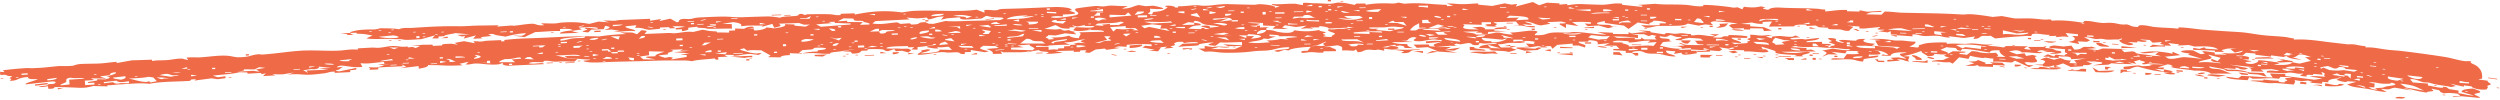 <svg xmlns="http://www.w3.org/2000/svg" width="402" height="16" fill="none"><path fill="#EF6A47" d="M386.712 15.64c.017.212-.531.259-1.525.144-.018-.212.538-.26 1.525-.144Zm-51.258-4.54c-.009.137-.008.278-.015.416-.569-.026-1.157-.06-1.723-.083-.566-.024-1.241-.001-1.236-.162.673.028 1.287.091 1.74-.025.453-.116.134-.245 1.234-.146Zm1.019-.262.994.57c.843-.026 1.685-.052 2.523-.076-.292.333-1.416.373-3.032.26-.16-.252-.325-.503-.485-.754Zm5.545.598.968.165-1.498-.083-.508.285.02-.625c.334.018.668.035 1 .054l.018.204Zm3.94.332c.089.11-.34.32-.999.254.003-.104.004-.208.01-.312l.989.058Zm-15.458-.903c.019.02.006.036-.018.054l1.011.095c-.71.248-2.189.113-3.5.106-.803-.005-.975-.008-1.504-.171l1.274.008c.079-.068.16-.135.238-.203.848.021 1.21.143 1.745.286-.081-.074-.165-.147-.246-.22.332.013.661.035.989.045h.011Zm24.446 1.781a146.1 146.1 0 0 1-.497-.033c.002-.07.005-.14.009-.208l.498.033c-.003.07-.005.14-.01.208ZM61.136 4.543c1.174.018 2.15.01 3.017.159.643-.309 1.54-.172 2.31-.227 2.082-.149 4.281-.262 6.03-.262 1.743 0 1.523.04 3.246-.058 1.24-.07 3.048-.057 4.424-.093-.054.072-.154.147-.224.22.736-.067 1.503-.12 2.25-.175.186-.014.362.04.486.029 1.056-.1 1.914-.293 3.035-.32.752.109.615.321 1.807.233-.174-.097-.357-.193-.526-.29.78-.028 1.511.044 2.242.01.413-.018.779-.12 1.02-.137 2.036-.139 3.144-.024 4.51.21.49-.124.99-.25 1.486-.373l1.781.132c-.343-.09-.689-.181-1.03-.269.716-.083 1.131.017 1.763.003.435-.01.531-.103 1.022-.123 1.564-.065 3.17-.122 4.739-.188.011.104.017.208.023.312l1.739-.278a21.57 21.57 0 0 1-.232.322l1.737-.382c.345.195.704.39 1.04.585.619-.08.08-.357.761-.498.578-.12.65 0 1.261-.025.61-.026.616-.19 1.544-.245.94-.054 2.92-.146 3.917-.146 1.218.001 1.871.143 3.046.1 1.456-.053 2.519-.088 4.095-.126.387-.01 1.613.13 1.958.213.471-.26 2-.205 2.637-.308.646-.104.019-.248.87-.329.118.06.344.126.469.188.372-.04.068-.094.678-.114.612-.02 2.612-.03 3.223-.005.997.04.842.202 1.899.135-.018-.068 0-.138-.002-.206l2.249-.076c.002.07.007.138.011.208 2.443-.515 4.89-.732 7.525-.353.7-.075 1.285-.213 2.074-.25 2.017-.096 4.48.016 6.402.01 1.467-.005 2.403-.035 3.595-.2.404.16.848.32 1.266.48-.008-.138-.011-.28-.021-.415.753-.081 1.095.044 1.756.034.662-.01.258-.164 1.199-.216.349-.02 1.965-.05 2.847-.082 1.572-.058 3.295-.14 5.102-.213 1.512-.061 3.101.085 3.138.478.006.057-.645 0-.255.147.608.231 1.974.483-1.187.565.037.115.025.207.016.318-1.358-.188-2.834.158-1.125.22.639.023 2.977-.325 3.33-.476.89-.384-.651-.599-.115-1.01.081-.064 2.631-.387 3.092-.411.655-.035.694.053 1.082.059.705.01.758-.123 1.49-.128.841-.006 1.753.128 2.723.047-.316.147-.656.292-.982.438 1.673-.031 1.627-.393 2.746-.578l1.069.182 1.197-.078c1.347.23 3.131.724-.476.483-.065.208.142.347-.071.572-.146.153-.662.251.366.36.066-.135.159-.278.235-.418 1.527-.065 1.808-.412 2.241-.672.179-.107-.652-.22-.229-.3.656-.125 1.639.133 1.458.276.184-.001.337-.006.509-.009.003-.07-.002-.136.006-.207 1.01.036 1.822-.13 2.717-.158.736-.024.816.089 1.546.08 1.347-.013 1.565-.189 3.257-.254.722-.028 3.584.105 4.782.092.307-.004.458-.106.982-.082 1.182.057 2.514.278 2.292.581.262-.072.501-.145.752-.218-.633-.123-1.31-.196-1.273-.4 1.261.129 2.387-.076 3.744-.04.316.01.894.23 1.284.18.015-.101-.034-.21.015-.31.382-.066 1.506.054 1.655.053 1.018-.007 1.865.078 2.538.084.672.006 1.112-.2 1.514-.193 1.178.023 1.794.241 2.585.374.07-.069.168-.14.25-.21l1.483-.014c0 .069.019.139.015.207 1.151-.181 1.795-.249 3.32-.236.858.007 1.246.11 1.942-.116.353.062.672.12 1.011.181 2.448-.228 4.359.116 6.782.183.01.068.02.136.027.204l1.003-.058c-.335-.119-.683-.24-1.012-.358.79-.045 1.531.076 2.217.091 1.091.025 1.786-.087 2.799-.112.009.065.027.133.038.2.74.068 1.48.138 2.219.208.668-.14 1.337-.28 2.014-.42l1.067.201.952-.101-.243.417c.918-.244 1.836-.488 2.753-.73l1.016.52 1.255-.416 1.988.11.035.205 1.239-.102c-.001.07.008.14-.001.208.79-.115 1.377-.23 2.501-.188.613.023 2.904.124 3.36.094 1.472-.097 1.388-.268 2.942-.181-.012.065.026.132.035.198l3.241.341c-.016-.07-.029-.14-.045-.209L263.328.8c.937-.063 1.886-.121 2.809-.185 1.711.19 3.091.042 4.988.168.812.055 1.55.31 2.739.211.035-.06.015-.134.037-.202 1.197-.02 2.972.182 4.008.31.754.092.589.185 1.495.072.247.109.513.216.767.324.082-.137.167-.275.249-.413 1.213.164 1.859.144 2.748-.062l.75.168c-.73.136-.44.233.266.369.429-.011.28-.141.502-.202.883-.238 1.378-.126 2.496-.09 1.817.058 3.265.035 5.051.142.336.02.759.142 1.249.116.018.107.009.209.015.314 1.242-.082 2.06-.286 3.488-.235.008.068.02.137.028.206.665.015 1.331.031 1.995.048l.014-.207 1.264.235 2.271-.145c.15.308-.968.12-1.775.27-.333.062-.467.21-.753.29.844.023 1.683.042 2.52.065.184-.168.316-.34.532-.505.608-.028 2.22.168 2.662.18 3.472.09 6.298.073 9.746.293.469.03.743-.082 1.477-.046.944.045 2.558.28 3.441.437.52-.046.987-.097 1.485-.144.681.126 1.35.255 2.055.382.99.026 2.01-.04 2.992.025 1.202.081 1.622.241 2.762.118.081.075.164.147.248.22 1.714-.129 3.389.073 4.995.338.082-.1.18-.202.251-.3 1.235-.011 1.625.234 2.834.324.605.045 1.067-.102 2.01.041.594.09.971.283 1.939.191.821.192.535.368 1.841.424-.079-.634 2.18-.049 2.487-.017 1.819.183 2.462.117 3.979.287-.005-.073-.011-.14.049-.202 1.035-.025 2.881.276 3.646.335 2.008.156 3.875.284 5.491.374 1.948.108 2.549.304 4.183.507 1.381.172 2.549.172 3.961.342.302.037.767.185 1.22.194.021.073.011.138.024.208 1.783-.097 3.192.089 5.205.354 1.141.15 2.031.23 3.19.381.449.059.774-.036 1.376.05.458.065 1.097.246 1.729.263.02.073.02.139.016.21 1.326-.047 1.768.128 3.242.329 1.052.145 1.253.097 2.698.262 1.682.192 4.828.619 6.705.92 1.058.166 2.238.532 3.042.654.804.122.576-.057 1.356.102-.454.216.46.423.822.698.938.714.88 1.395.891 1.987.002.15-.665.079-.545.206.486.06.976.13 1.465.2-.192.13.367.382.442.521.097.178-.387.164-.475.272h-.013c-.131.155.2.267-.063.416-.059.033.031.148-.106.172-.89.163-2.303-.138-2.402-.474-.411-.055-.82-.11-1.233-.163-.009.07-.015.139-.022.208a403.82 403.82 0 0 0-2.237-.496l.979.387c-.261.054-.525.106-.785.164-.79-.196-1.637-.258-2.465-.426-.834-.17-.82-.321-1.934-.322-.503-.112-1.013-.387-1.458-.468-1.373-.25-.237.35-.323.476.832.062 1.649.12 2.465.181-.008.104-.015.208-.02.312.701.1 1.926.444 2.452.341.003-.05.005-.1.009-.149l.508.063.459.324c.51.08 1.017.161 1.519.242l-.039.414c.911.127 1.629.4 2.468.377-.639-.192-1.282-.383-1.931-.572-.066-.347.655-.477 1.809-.55.669.247 1.347.403 1.121.627-.082.08-.911.19-.875.295.07.202 1.041.415.817.591-.959-.096-1.954-.19-2.944-.282-.428.048-.871.095-1.294.144-.32-.184.744-.128 1.01-.185.322-.07-.35-.24-.195-.34-1.044-.158-1.607-.159-2.286-.079-.705-.187-.597-.277-.742-.45-.12-.124-.933-.173-1.18-.31-.304.103.398.251.122.387-.157.077-1.13.068-.928.252-1.559-.168-2.385-.55-3.91-.76.49.142.979.285 1.462.427a474.7 474.7 0 0 0-2.72-.456c-1.051.118-.423.416-2.3.172.321.172.658.35.968.52-1.28-.054-2.246-.374-3.238-.524-1.76-.264-2.3-.237-3.116-.694.508-.141 1.001-.287 1.5-.429l-1.498-.08c-.146.284-1.22-.054-1.726-.228l.525-.265c-1.391.12-1.966.265-1.823.666l-.974-.083c-.014.102-.029.205-.045.307l-2.02-.179.477-.115-.711-.22c-.348.035-.662.074-.991.111l-1.223-.194c.344.279-.04.474-.048.728-.905-.066-1.815-.168-2.722-.227-.617-.04-.826.053-1.524-.012-.848-.079-1.717-.3-2.713-.314.077-.136.746-.1 1.363-.095.616.004.796.022.673-.166.907.12 1.579.173 2.475.196-.066.19.046.231.992.287-.256-.168.343-.207.37-.333.026-.126-.545-.208-.287-.335.114-.055 1.126-.09.951-.187l-1.744-.042-.26.294c-1.763-.197-2.623.038-4.259-.017l-.494-.246-.282.5c-1.586-.113-3.228-.142-3.476-.565.657.08 1.291.162 1.968.246l.531-.379c1.692.09 3.368.182 5.028.279l-.462-.663c.834.03 1.664.062 2.491.095l-.013.312c1.576.196 3.047.387 4.685.599l1.281-.191c-.668-.112-1.341-.224-2.015-.335.731-.113 1.502-.037 2.543.069-.719-.342.494-.443-.706-.796l.225.439c-.5-.044-1.003-.088-1.506-.13a6.852 6.852 0 0 0-.063.192c-1.221-.114-1.032.023-1.002.234-.71-.041-1.103-.084-.973-.24.078-.092.595-.122.264-.24-.689.133-1.133-.107-1.888-.148-.549-.03-.611.11-1.115.096-.901-.025-1.799-.088-2.706-.1.078-.143-.208-.285.583-.322.458-.023 1.007.153 1.434.011-.388-.08-.818-.165-1.225-.247l-1.766.065.485.35-2.018-.05c.006-.209.248-.388-.472-.61l1.015-.028c-1.332-.154-2.728-.308-4.009-.451.963.19 1.981.386 2.986.583l-.519.223c-1.383-.071-.555-.227-1.508-.32l-.028.208-1.95-.139.74.261c1.637-.042 2.318.108 3.5.46l2.249.071c.162.187.304.373.478.56-.534-.012-.78-.23-1.362-.309-.269-.037-1.222-.07-1.64-.131.071-.06.108-.183-.242-.223-.451-.05-1.193-.175-1.473-.19-.814-.04-.985.056-1.78-.05-.147-.34-1.605-.459-2.692-.706-.145.081.102.277.502.342.565.091.687.003 1.272.154.588.151 1.039.48 1.873.643-1.132.011-2.298.013-3.452.023-.182-.325-1.276-.51-2.666-.498-1.008-.2-3.241-.326-3.765-.6-.078-.042.393-.011.317-.094-.027-.03-.315-.316-.869-.299-.526.152-1.02.32-1.522.479.405.119.789-.082.991.066.106.082-.266.148.036.263-.613-.05-1.005-.063-1.531-.097l1.218.386.251.015c.036-.098-.051-.219.066-.304.116.044 1.403.228 1.363.341-.015.04-.381.018-.264.095.196.127 1.398.357.052.356-.498 0-1.141-.16-1.216-.278.327-.016.676-.029 1.011-.044-2.465-.135-3.613-.5-5.191-.932-.513.056-.718.154-1.004.257-.392.141-.209.23-1.253.139.011-.112-.239-.364.28-.393.72-.04 1.379-.18 1.934-.185.556-.006.43.141.996.123.457-.014.686-.083 1.284-.023l-.435-.18.709-.116 1.709.05c-.484-.126-1.619-.176-2.138-.17-.515.005-.832.182-1.316.123-.316-.156.419-.226.389-.337-.042-.159-.961-.205-.78-.38-.349.092-.665.183-1.001.274.129.13.261.258.39.387l-1.487-.29.986.367c-1.19-.097-2.332-.033-3.482-.189l-.513.24c-.848.04-1.699.082-2.552.124l1.508-.293c.15-.261.049-.207-.986-.314-.029-.004-.017-.086-.246-.097-.232-.011-.22.07-.253.072-.346.015-.679-.038-1.018-.043l.968.413c-.546.128-.379.26-1.444.198a4.82 4.82 0 0 1-.073.189l-1.952.123-1.226-.58-1.257.413c.33.101.661.204.988.306-.329-.014-.657-.035-.987-.046h-.011c-.213-.166-.388-.286.012-.417l-1.005.268c-.708-.02-1.098-.02-.977-.19l-1.523-.127 1.501-.041c.168-.325.934-.487-.448-.8l.983-.323 1.24.369 1.004-.267c.696.174.59.369 1.726.395-.086.134-.169.269-.255.403l1.236.06-.472-.486 1.981-.329c-.822.046-1.656.095-2.475.14.042-.117.098-.38-.781-.435-.336-.02-.711.07-1.186-.075-.025.11-.009.21-.021.315l-1.484-.068c-.003-.05-.003-.098-.003-.148h-1.01l.763-.384.992.357c.084-.1.172-.201.259-.301.502.057.99.115 1.497.173-.243-.16.305-.219.373-.346.045-.084-.377-.132-.379-.229-.003-.145.04-.315.027-.467-.831-.074-1.66-.146-2.493-.218-.079-.19.049-.299.779-.383.48.055.957.11 1.435.167l1.293-.145c.156.215.327.433.476.648 1.232-.021.953-.277 1.586-.441.11-.029 1.079.055 1.156-.052.291.086.511.165.776.248-.51.044-1.024.088-1.526.133l1.772.191.778-.27c1.346.035 2.686.07 4.019.108l-1.006.05c.162.148.326.295.488.444.411-.047.854-.094 1.245-.14.779.106.339.22.845.349.506.13 1.803.197 2.362.356.522.028.995.057 1.496.087l-.975-.27c.17-.128.336-.256.511-.385-.447-.039-.933.09-1.323.12-.39.031-1.279.115-1.658-.032 1.663-.308 3.08-.29 5.238.153.004-.104.007-.209.012-.313l1.255.548c-.851.087-1.702.172-2.562.262.625.112.237.347 1.28.327.536-.01 1.428-.291 1.962-.262 1.126.06 1.809.18 2.821.264-.767-.222-1.509-.447-2.273-.67.099-.062.195-.124.294-.185-2.857-.326-.655-.62.524-.492.406.2.83.402 1.223.6.984-.075.584-.152.333-.343-.405-.308 1.323.02 1.925.079.011.106 0 .209-.001.313.663.01 1.326.021 1.987.033l-.979-.277c1.993.164 3.394.048 3.511-.376-.434.107-.868.215-1.281.325l-.707-.571.992-.14-1.488.06-.94.237.415.291-1.479.002-.013-.207a1052.3 1052.3 0 0 0-3.491-.13c.007-.104.008-.208.013-.313l.993.17.774-.262c.084.074.169.15.255.224l1.98.136c-.534-.511-1.943-.56-3.738-.47l-.997-.256-1.78.09.277-.192-1.79-.214.488.445-.978-.05c-.02.064-.04.129-.063.193-1.08-.084-1.599.004-2.464.068.169-.13.34-.26.512-.388.947.078 1.28.209 1.98.065l-.769-.202.292-.296-1.492.12c-.162-.148-.321-.296-.482-.445-.492-.028-.999-.06-1.486-.084-.034.168 1.341.132.954.307-.388.175-.805.051-1.441-.02-.024.064-.031.134-.048.2l-1.487-.078c.685.264 1.408.38.231.535-.594-.152-.976-.244-1.254-.441-.067-.047-.395-.269-.358-.318.115-.15.606-.18.393-.352-.171.061-.351.118-.527.179-.654-.046-1.133.044-1.738.02-.452-.018-.62-.11-1.027-.134-.406-.023-.459.083-.98.015-.634-.083-.911-.284-1.784-.285.316.168.639.34.975.51-.171.08-.347.16-.509.24l-1.48-.07.237.429c-.575-.114-1.153-.23-1.728-.342.35-.095.738-.142.893-.28.219-.193.139-.467-.369-.684.327.012.661.028.99.041l.015-.309c-.66-.066-1.324-.133-1.988-.198l.483.649c-.95-.169-1.164-.046-2 .012l-.004-.209-1.247.048c.079-.066.192-.128.248-.197-.701.016-1.658-.19-2.182-.194-1.049-.006-.63.282-.852.354-.223.071-.425-.015-.68 0-1.799.11-3.495.24-5.099.415l-.745-.449c-.392.106-1.062-.034-1.45.077-.388.112-.21.416-1.31.448.096-.128.174-.27.263-.404-.586.082-1.172.167-1.76.25a948.46 948.46 0 0 0-2.517-.292c.077.07.181.146.239.214-.781.029-1.278-.197-1.739-.248-1.012-.11-1.749.063-2.44.002-.928-.082-.789-.267-1.843-.252.017.103.001.208.007.312-.831-.06-1.663-.118-2.496-.176l.003-.104-.997-.03c0-.173-.002-.346-.004-.52l-.501.196-1.505-.196.999-.182c-.004-.12-.765-.029-.969-.086-.426-.12.432-.266.223-.402-.832.08-1.682.163-2.524.246l-.753-.017c-.001-.104-.005-.209-.007-.313l-2.016-.153c.339.06.678.122 1.016.18-.06.187-.361.324-.517.514-.074.091-.006.226-.768.13-.297-.038-.572-.196-.981-.204-.648-.012-1.094.008-1.726-.066-.014-.066-.026-.133-.038-.199l-1.502-.085-.484-.275-1.492.075a4.725 4.725 0 0 0-.018-.208c-1.218-.048-1.892.009-2.01.272-1.337.01-2.679.022-4.023.035l.503-.825-1.505.08a16.15 16.15 0 0 1-.01.312c-.851.004-1.185-.11-1.752-.23l-1.747.23 1.499.073.01.312 2.213.146 1.297.536-1.264.084c-.085-.14-.168-.281-.255-.422l-1.983-.027a14.21 14.21 0 0 1-.017.205l-.998-.015-.014-.209-1.739.08-.662-.48.422-.25.985-.041c-1.013-.274-2.315-.298-3.758-.415-1.126.186-.241.361-.254.623l-1.211-.116-1.05.191c-.587-.11-1.178-.218-1.767-.33-.595.514-2.757.31-4.731.39-.8.033-1.029.303-2.031.278-.25-.135-.505-.28-.755-.42 1.054.077 1.931.032 2.995.022l.023-.308.982.004c.344-.207-1.133-.434-2.005-.432.151.254-1.071.377-.493.62l-2.009-.326c-.498.343-.993.688-1.491 1.032-.251-.176-.497-.353-.746-.529l-3.056-.427c.001-.105.011-.21.007-.314-.661.138-1.482.24-1.218.462.231.196 1.414.106 1.901.18.481.076.141.215.771.287l-.005.001.009.002c-.328.075-.616.143-.93.216l-1.535-.423-1.748.097c-.17-.14-.335-.28-.506-.419l1.004.056c0-.087-.003-.173-.005-.26a20.607 20.607 0 0 0-3.006-.01l1.01.628-2.006-.317.011.625a878.82 878.82 0 0 0-1.026-.573 8.23 8.23 0 0 0 .014-.156c1.465.01 1.088-.159.229-.313l-2.24.1.504.262-1.499.26c-1.247-.168-1.106-.494-2.518-.625-.167.185 1.479.36.959.51-.303.087-1.058-.134-1.449-.04.489.052.257.237.801.255.934.03 1.338-.044 1.209.211-1.03.028-1.302-.162-2.018-.257-.514-.068-.953.08-1.504.05.333-.032.669-.07 1.004-.104-.172-.208-.344-.416-.518-.624-1.168.036-2.364.073-3.512.11-.205.132.382.164.435.275.089.194-.679.261.081.453l-2.012-.1.423-.156-.423-.15.993-.01c0-.104-.001-.207-.003-.31-.501 0-1.001.002-1.502.004.002.139.007.277.009.416-1.002-.032-2.008-.063-3.012-.093.09.068.182.137.269.205-.635.442-.032.66 2.258.619l-1.01-.309 1.25-.109c.698.116.835.232.767.414.498-.002.996-.002 1.497-.003a4.8 4.8 0 0 0 .016.207l2 .101-3.003.112.002.313c-.934.022-1.038-.006-1.04-.198l-.972-.007.502-.208c-.834.02-1.67.04-2.506.062.678.174 2.074.207 2.029.459 1.532.034 2.262-.09 3.243-.32h.483c.742.137 1.189.309 2.28.307-.154-.106-.369-.204-.484-.315 1.081.024 2.809-.346 3.623-.297 1.653.1.062.499.402.71 1.721.1 1.667-.288 2.729-.39.882-.087 1.732.007 2.493-.01.548-.013.663-.1 1.067-.094 1.915.024 3.251.407 5.229.42-.507-.14-1.013-.282-1.518-.423l2.498.12.039.201 2.494.017c.001-.104 0-.208-.002-.312.169.07.339.141.505.212.885-.108 1.386-.232 2.503-.192l-1.507-.323 1.986.123c.017.065.037.13.054.196.742.112 1.483.226 2.223.339.087-.068.163-.14.257-.206.541-.033.891.08 1.285.103.639.036.822-.111 1.423-.07.451.032.706.131 1.281.113.015.068.021.138.039.201.546.065.815-.077 1.231-.062 1.019.038 1.543.249 2.666.222-.129.068-.26.13-.38.197.486-.01 1.286.087 1.485-.05.199-.135.11-.157.98-.134.01-.068.031-.132.048-.2.976-.004 1.823.043 2.705.146.562.065.226.208.284.311-.836-.01-1.664-.024-2.5-.034-.055.352 1.588.503 1.504.854l-1.498-.073c.175.09.321.178.513.268.409-.11 1.493-.122 1.9-.186.405-.064-.045-.167.126-.246.094-.043.366-.07.408-.12.091-.116-.49-.167-.396-.297.042-.058.426-.116.455-.212.039-.13-.045-.325-.018-.465.696-.018 1.089.121 1.748.132.665.01 1.06-.117 1.767-.077l-1.003.244c.335.092.667.185 1.004.276.014-.098-.22-.258.253-.303.28-.027.765-.081.974-.071.814.038 1.212.159 2.049.12l.502-.2c.246.11.517.217.743.33-.58-.053-2.118.127-1.418.271.528.11 1.512-.162 2.176.039.778-.087 1.506-.17 2.257-.25.179.09-.325.285-.531.334-.701.165-1.569.099-1.47.353.836-.02 1.669-.036 2.502-.054.002.104.002.208.005.312l1.495.032c-.043.068-.261.15-.54.196-.044.007-.476-.012-.461.042.02.058.43.053.457.063.194.071-.027.139.042.21l.246.005c.071-.069.185-.13.229-.204l-.49-.011h-.003l.003-.105.491.114c1.407-.137-.094-.424-.31-.56-.217-.135.37-.12.374-.212.009-.147-.897-.376-.458-.475.327-.075 1.371.07 1.161.237-.211.167.262.436 1.235.533.184-.167-1.395-.366-.458-.468.738-.081 1.638.127 2.478.101.037-.202.498-.309 1.525-.274-.82.3-.294.649 1.509.769-.168.1-.339.199-.51.299 1.17.1 2.334.202 3.497.304l.512.22.501-.298c-1.161-.068-2.329-.135-3.498-.2-.166-.283-.332-.564-.501-.846l1.002-.08-2.004-.155c1.344-.07 2.312-.035 3.479.137 1.167.173.676.069 1.83.107.618.021 1.424.196 2.184.17.077.309-.422.547-.994.805.41.048.834.092 1.237.142.597-.08.088-.205.363-.365.051-.03.794-.265 1.149-.32.653-.104 2.346-.18 3.267-.104.016.07.01.14.022.209.9-.096 1.761-.025 2.763-.008.637.01.821-.095 1.536-.055 1.194.068 1.993.267 3.202.119-.322.094-.664.184-.996.276.881.01 1.5.066 2.254.184.167.026.266.038.442.052.091-.075.189-.15.285-.226 1.163.01 2.363.025 3.538.04-.312.216-1.331.456.493.541a74.898 74.898 0 0 0-.496-.437h2.501l.526-.183c-.085.1-.194.202-.263.3.265.126.908.085 1.174.172.564.185.28.332 1.581.374-.561.101-.1.131-.142.252-.042.12-1.407.287-1.869.123.31-.074.677-.142.989-.217-.538-.006-1.536-.028-1.953.014.088-.002.54-.194.871-.209-.208-.003-.444.004-.658.005-.168-.037-.329-.076-.502-.113-.723.085-1.256.352.289.317-.417.041-.309.179-.821.17-1.13-.019-1.667-.217-2.746-.108.142-.084-.476-.377-.971-.348-.494.03-.629.121-1.062.16.434.159.843.312 1.264.469l1.268-.156c.082.142.162.284.242.427l1.012-.166.755.189c-1.075.257 1.113.97-.856 1.035-.221.007-.897-.157-1.166.03.129.117.34.253.498.377l.984.048-.763.28c-.75-.345-1.498-.69-2.25-1.033l-.514.293c-1.173-.043-1.908-.214-2.984-.116l.007-.522c-.54.003-.782-.08-1.238-.127-.19-.02-.33.056-.479.042a12.634 12.634 0 0 1-2.012-.364c-.084.17-.172.341-.256.512l-1.501-.26c-.341.336-.678.673-1.018 1.01l-.517-.227c-1.057.105-1.696-.179-2.755-.09-.393-.11.475-.199.728-.237.392-.059.677.036 1-.04.322-.076.348-.278 1.046-.313-.313-.118-.623-.227-.937-.34l.444-.248c-.756.073-1.207-.025-2.019-.065.085.198-.067.34-1.018.385-.304-.305-1.156-.558-.986-.862-.534.163-1.216.42-1.716.561-.5.142-.813.169-1.276.29.336.005.66.019.992.028.082.288-.37.54-.002.832-.994-.121-.755-.37-1.99-.37l.502.221-2.004.154c-.046-.213-.232-.337 1.002-.287l-.497-.324 1.25-.065c.413.08.832.159 1.242.239-.176-.289-1.21-.514-.938-.804.064-.068 1.16-.146.942-.24-1.879-.073-2.42.207-2.496.556l-1.5-.04c.084-.067.166-.134.253-.2.475.133.979.158.74-.038a3.387 3.387 0 0 0-.522-.305c-.423-.174-.916-.275-1.721-.326l.741.128c.37.428 1.112.635-1.5.584 0 .104.002.209.001.313.503-.057 1.006-.112 1.508-.171.208.406-1.273.322-2.292.586-.14.037.03.322-.233.387-.703-.03-1.204-.292-1.744-.334-1.287-.1-2.066.069-3.264.013-.1-.3.942-.183 1.988-.163.173-.237.333-.479.521-.714.543.011 1.903.07 1.913-.124.003-.106-.667-.236.109-.35-.702-.022-1.35-.033-2.034-.05l-.253.41-2.237-.258.994.44-1.487-.032-1.003.394c.442-.376 1.354-.613.014-.99l1.732-.325c.907.162 2.717.456 2.745.059-1.032.106-1.729-.154-2.723-.165-1.67-.018-1.064-.051-2.74-.151-.468-.028-2.678.119-3.237-.181-.346.067-.52.13-.799.195.836.05 1.667.102 2.501.153l.014.313.746-.077.749.314c-.924.009-1.903.024-2.819.032-.917.008-1.788.01-2.687.018.542.176 1.446.2 2.234.202.662.002 1.759-.3 2.199-.15.635.216-1.874.422-.913.69-.526-.005-1.009-.02-1.518-.027.162-.067.349-.132.492-.2-.929-.026-2.64-.106-3.203-.26-.643-.175.027-.18-.404-.387-.367-.177-1.576-.503-2.168-.701.066.133.165.28.246.418l-1.001.088c.502-.027.988-.055 1.518-.08.009.186 1.132.445-.404.506-.431.016-2.329-.217-3.06-.143-.08-.073-.031-.136-.062-.205-.824-.013-1.655-.026-2.482-.037-.148-.091.755-.166.889-.252.052-.034-.344-.06-.268-.107.231-.14 1.039-.16.87-.35l-1.494.5-1.504-.228.49.362-.485.263c-.498-.04-.996-.082-1.493-.123l-.029.205c-.776-.018-1.617.11-2.242-.021l.249.256c-1.1.198-2.709.482-2.512-.072l-1.258.196.25-.415-1.502-.117c-.035.144-.001.28.26.419.364.194 1.209.318 1.247.532-1.333-.001-1.768-.32-2.766-.425-.696-.073-1.123.023-1.752-.085-.522-.09-.617-.281-1.23-.37-.93.012-1.21.117-1.247.301h-.016l.002.002c-.329-.008-.657-.002-.986-.006l-.016-.312c-.666-.04-1.333-.078-2-.117-.102-.197.057-.222.997-.204l-.508-.52-2.009-.011 1-.412c-.67.065-1.335.135-2.012.198.05-.203.206-.509-.748-.615-.954-.105-.638.09-.786.189-.491.003-.99 0-1.484 0-.151.246.592.357 1.067.566l-.049.377-1.022-.314-.962-.007c-.009-.104-.014-.208-.023-.311l-2.482.209c-.253.207-.505.414-.755.621-.089-.139-.176-.279-.265-.417-.339-.014-.658.022-1.001-.01-.031-.004-.018-.087-.249-.086-.232 0-.204.08-.247.086-.254.035-.436-.017-.695.019-.816.11-1.226.235-2.312.197.25-.1.412-.122.999-.104l-.512-.521 1.508.103c-.428-.142-.221-.21-.01-.36-.543-.15-1.119-.172-1.988-.165-.014-.067-.025-.134-.041-.202h-1.492c.004.105-.001.207.008.313 1.477-.198 2.689.06 1.231.199-.599.057-1.273-.038-1.962.024-.594.054-.934.227-1.769.2.161.174.338.344.508.517l1.508-.002c0-.07-.006-.14-.004-.208.335.004.671-.004 1.006-.002l-.994.265.979.309-1.218.366c-.762-.22-1.702-.161-2.775-.254L239.411 8l.395-.106c-.516-.153-1.094-.169-1.958-.15.052-.315.35-.471 1.785-.63.308-.035 1.396-.06.942-.21l-1.919.102c-.274-.032-.548-.065-.82-.094.16.12-.011.497-1.006.296-.1-.02-.168-.282-.745-.286-.423.06-.833.142-1.25.21-.206-.04-.41-.082-.617-.124-.501.158-.545.25.121.388l-1.162-.036-2.342.21c.837-.005 1.673-.01 2.509-.013-.332.14-.663.281-.992.422l2.5-.324-.99.476-1.507-.047 2.015.41-3.013-.196-1.782-.72-1.748.115-.518-.519 2.511-.016c-.034.21-.223.343 1.015.307-.815-.3.213-.48.982-.736l-2.505.223-.008-.312c1.03-.04 1.537-.143 2.511-.015-.012-.072.013-.136-.019-.211-.401.06-1.017-.083-1.2-.078-.881.026-1.772.314-2.469.3-1.66-.031-.183-.515-.371-.58a1.271 1.271 0 0 0-1.21.18c-.275.213-.049.344-1.26.328.673.063 1.338.128 2.012.193-1.172.008-2.337.017-3.507.027.553.22 1.283.321 2.508.294-.071.264.201.47 1.027.67-.501-.015-.996-.03-1.494-.043.044-.178-.023-.3-.773-.399l-.51.093c-.085-.068-.167-.136-.252-.203-.663.126-1.324.256-1.985.38 1.337.178.567-.222 1.748-.16.75.041.838.258.764.398-.334.043-.666.077-1 .116 1.63.1 2.886.089 4.509-.035.015.17-.847.092-1.264.223-.376.119-.242.328-.959.412-1.535.095-.213-.255-.334-.28-.908-.197-2.168-.266-3.203-.416-.007.108.006.21.006.314-.339-.062-.655-.117-1.01-.184-.543.168-1.004.006-1.464.023-1.005.037-.733.355-1.786.408-.077-.135-.173-.277-.256-.413-.577.072.19.215-.748.162-.481-.028-.97-.059-1.501-.035-.069-.304.361-.6-.784-.824l-2.251.286 1.504-.017-.391.108c.835.168 1.016.32.92.563l-1.994.026c-.009.067-.003.138-.018.203-.698.066-1.228-.053-1.777-.068-.749-.02-.987.134-1.722.11-.047-.206-.24-.325.968-.327.17-.209.34-.417.508-.626-1.321.013-3.458.273-3.5.569l-.754-.09c-.331.107-.651.214-.991.321-.69-.118-.918-.182.053-.306 1.112-.142 1.972-.114 1.672-.447-2.088.021-2.17.521-4.163.562-1.55.033-1.698.162-3.2.261-.78.052-2.36.105-3.356.05-.995-.054-1.494-.254-2.783-.142-.353-.17-.687-.334-1.033-.502l.993-.02-.006-.415 1.254.171c.917-.147 1.743.002 2.769-.03-.183.208-1.204.122-1.76.037l-1.239.325 3.748.04 1.25-.54-2.241.039-.779-.301 3.018.159-.02-.521c-1.215.018-2.309.114-3.511.058-.245.178-.49.355-.733.533-1.745-.09-1.142-.26-.277-.515-.652-.037-1.887.163-2.225.237-.338.074-.101.178-.286.208-1.017.167-2.292.092-3.228.283l.731-.535 2.506-.098c-.101-.271-1.56-.155-2.265-.011-.086-.068-.167-.136-.255-.204-.405.006-.776-.02-.992.073-.093.041-.398.183-.386.205.169.238.404.251-.586.448.168.079.335.16.501.24l-1.5.134c.163-.107.327-.215.487-.323l-1.996.197.999-.072a130.4 130.4 0 0 1-.474.634l-1.507-.127c.333-.04.663-.082.994-.123l-2.004-.376.477-.27 1.005.084c-.002-.104-.009-.208-.013-.312a25.603 25.603 0 0 0-4.006.084l.006.312a1753.8 1753.8 0 0 0-1.243-.078l-.762.174 1.008.082-2.248.31a29.582 29.582 0 0 0-.266-.202l-1.47.142c-.333.18-.672.36-.998.54-1.463-.076-.236-.211-.576-.404-.047-.025-1.091-.005-.932.085-.028.05.002.096-.006.145l-1 .023-.026-.205-2.984.068c.406.093.833.182 1.227.277h-.015l.002.001c-.542.04-1.438.124-1.891.153-.455.03-.451.004-.821.023.182-.091.331-.18.5-.27-.679-.136-1.67-.084-1.526-.33-.532.036-1.073.168-1.496.246-.086-.032-.17-.068-.258-.097-.222-.002-.2.098-.239.104-1.266.178-2.413.034-3.755.106l-.521-.197.27.41-1.503.04c.121-.322-.267-.551-1.041-.806l1.998-.158-.515-.298c-.673-.017-1.333-.035-2.014-.05-.082.124-.455.255-.47.378-.015.124.44.252.764.342.564.155.94.12.01.315-.752-.12-1.512-.237-2.265-.355l-.005.31c-.321.01-.639.022-.962.033.002.102-.011.21.003.307-.955.024-.66-.192-1.085-.264-.425-.071-1.067.038-1.685.02-.313-.01-.483-.096-1.092-.059-.933.056-2.595.45-3.676.42-.261-.237 1.008-.507.469-.693l.978-.183c1.017-.01.241.251-.029.347-.271.097-.996.21-.941.308 1.677-.06 3.115-.223 2.985-.61.671.014 1.345.03 2.017.046-.177-.169-.352-.338-.531-.507-.703.02-1.211.164-1.76.052-.392.089.771.277-.529.216-.171-.008-1.154-.174-1.19-.21-.242-.252 1.613-.23 1.436-.519-.787.01-.251.15-.786.23-.733.108-1.337.231-2.19.278l.011.414-1.003-.022.477-.377-.961.02c-.029-.066-.023-.131-.073-.196-1.069.034-2.858.007-3.386.26-.529.252 1.745.077 2.233.177l1.192-.022.525.242-.48.379-1.021-.283-.991.085-.27-.358c-.321.113-.665.231-.972.342-.737-.044-.42-.188-.851-.272-.423-.084-1.833-.074-2.427-.04-.032.07-.026.135-.045.203l-.94.043c-.239.211-.236.448-1.513.46l-.269-.303-1.262-.063c.661-.126 1.331-.254 1.989-.377-.85.08-1.585.261-2.29.37-.925.14-1.812.132-1.702.386-.787.078-2.076-.085-2.766-.099-.689-.013-1.097.045-1.732.044.751-.172 1.414-.27 2.468-.297.011-.066.026-.132.038-.198 1.956-.146 1.631-.488-.305-.408-.417.018-.357.222-.713.282-.503.037-1.004.069-1.506.104-.122.186-.538.348-.477.535-.555.005-1-.017-1.509-.051l.003.31c-1.016.047-1.478.156-1.488.368l-2.011-.033.399-.274-1.489-.83c-.916.01-1.473-.108-2.245.073-.176-.131-.346-.261-.524-.393-.779.183-.84.198-.205.375.52.145 1.185.368 2.001.446.493.047.662-.122 1.019-.036-.167.09-.325.185-.489.278l-1.286-.158c-1.181.017-1.592.257-2.716.304V8.83l-1.512-.009.519.294-1.497.056c.017.138.007.28.035.415-.88.064-.205-.245-.809-.17-1.085.138-2.566.164-3.458.43-.755-.16-1.39-.12-2.492-.119-.862 0-2.214-.009-3.01.021-2.541.097-4.519.121-7.073.19-1.604.044-3.797.258-4.718-.062-.577-.2 1.054-.12.913-.299-1.572-.022-2.251-.27-4.008-.141l2.003.018c-.154.145-.317.291-.467.437-.701.036-1.064-.023-1.761-.032-.435-.006-.932.074-1.464.053-.62-.025-.897-.199-1.769-.116-.006.067.001.138 0 .207-.596-.008-1.177-.018-1.78-.024-.237.07-.856.153-.457.224.934.166 2.281-.28 2.26.114-1.934.083-3.87.168-5.782.254-.897-.1-.841-.266-.803-.482-.17.075-.314.158-.505.228-1.375.21-2.72-.096-3.657-.104-.941-.008-.9.202-1.819.15.187-.139.326-.292.485-.436-.474.109-.97.219-1.453.329.157.08.325.159.475.239-.35.024-.896.035-1.201.045-1.208.039-1.582-.004-2.706-.058-.331-.016-1.271.018-1.649-.033.101.25-.4.428-1.473.593l-.03-.417-2.964.354.97-.258c-.257-.125-.512-.252-.767-.377l.269.3c-1.308.065-2.653.13-4.011.2.005.104.015.208.022.312l-1.519.076c.459-.179.05-.252-.03-.415l1.275.03c.412-.105.826-.21 1.242-.314l-1.03-.209c.677 0 1.36 0 2.042.002-.34-.02-.68-.037-1.018-.056-.012-.103-.024-.206-.034-.309-1.403.073-2.53.364-3.792.192l.3.61c-1.241.097-1.681-.01-2.53-.13-.606-.087-1.067-.152-1.47.081-.437.254.614-.002.984.047-.62.138-.334.25-.734.41-.441.175-.97.193.043.306.89-.185 1.803-.372 2.708-.557.06.206.267.315-.956.365l.001.311-2.47.124c-.004-.068-.037-.137-.024-.204-1.078.012-.84.183-1.845.29-.509.055-1.56.209-2.448.213-.887.005-2.012-.203-3.228 0 .3-.128.65-.245.97-.369l-1.782.302-1.715-.009.515.18-1.986.11c.153-.149.308-.296.462-.444l-.746.14c-.004-.067-.003-.135-.006-.202-.736.038-1.47.079-2.2.118l-.051-.199-1.268-.032c-1.187.316-2.759.362-4.271.547l.797.27c.408-.059.82-.117 1.232-.175.01.104.018.208.026.312-.418.056-.836.11-1.251.167l-1.015-.137c-.912.119-1.819.237-2.719.356l.23-.222-.737.042c-.08.075-.16.15-.237.225-2.208.153-4.522.076-6.528.476-1.617-.19-3.105.031-5.072.113-.494.02-1.065.166-1.64.088-.028.072-.012.14-.024.211-.77-.02-1.536-.038-2.295-.06-1.42.406-2.002.293-3.536.232-.896-.035-1.469-.078-2.474-.057-.478.01.014.327-1.201.268-.04-.13-.03-.275-.05-.411-.797.152-1.185.153-1.54-.006 1.027-.054 1.663-.06 1.511-.306l1.007-.069c.137-.204.654-.311-.275-.396-1.455.163-2.889.325-4.294.487-.24-.237 1.637-.593 1.945-.858-1.302.069-1.622-.061-1.555-.316a4.18 4.18 0 0 0-1.216.183c-.701.201-.55.372-1.712.427.087-.11.151-.214.245-.327-.65-.085.006-.255.076-.364.068-.108-.527-.067-.65-.117-.365-.15-.228-.217-1.206-.137l-.06-.515.735.054c-.089-.098-.182-.196-.268-.294a51.935 51.935 0 0 1 3.676-.35c.374-.024.776.019.986.012 1.844-.056 2.35-.157 4.261-.34.365-.034 1.504.048 2.318-.06.279-.038.446-.196 1.096-.26.776-.075 2.391-.044 3.4-.11.818-.054 1.716-.197 2.536-.26.01.067.015.138.02.206.803-.147 1.61-.293 2.427-.44l3.24-.105c.012.068.028.134.039.204.89-.143 1.371-.074 2.275-.132.898-.056 1.571-.255 2.521-.252.339.082.675.17 1.013.254-.086-.133-.203-.269-.268-.4.669-.108 1.639-.019 2.165-.05 1.606-.098 2.817-.336 4.307-.264.593.028 1.325.249 1.77.248 1.841-.005 1.93-.295 3.015-.451.626-.09.595.036.988.01 2.06-.134 3.943-.465 5.995-.604 2.075-.141 4.129.058 5.995-.011 1.493-.056 1.936-.286 3.3-.165-.012-.072-.002-.139.006-.209.69-.036 1.591-.091 2.24-.119.448-.019.72.047 1.015.033.877-.044 1.676-.301 2.47-.294.97.009 1.112.208 2.294.083-.002.052.013.096.018.145.253-.026.505-.05.759-.077l.503.18.727-.35-1.503-.03 1.973-.152 1.504-.012.053.2c.49-.025.986-.048 1.479-.072-.096-.249.487-.241 1.519-.28l1.028.16c-.18-.095-.354-.192-.53-.287.502-.094 1.004-.188 1.51-.281.612.11 1.18.223 1.773.335l-.267-.3c.55-.064.788.033 1.22.019.434-.014.545-.104 1.014-.127.698-.036 1.507-.066 2.234-.099.012.069.018.138.026.207l.5-.023c-.004-.068.008-.138-.002-.206a40.661 40.661 0 0 1 3.719-.264c4.004-.11 7.667-.447 11.53-.304a34.297 34.297 0 0 1 4.336-.384l-1.035-.271 2.004.023.776.28.706-.654c1.499.1.509.33.542.604 1.189-.048 2.588-.103 3.729-.153.462-.02.75.061.993.046 1.176-.077 1.948-.34 3.061-.213.486-.119.998-.237 1.485-.356.506.061.757.157 1.298.213.641.067 1.143-.012 1.01.216.668.01 1.323.023 1.986.034a15.979 15.979 0 0 1 0-.31l.961-.041v-.31l1.505.049c.104-.248 1.449-.556 1.502-.16l-1.002.089.997.018.029.31c1.004.035 2.051-.309 1.986-.49l1.269.16c1.43-.208 1.919-.344 1.732-.683l1.497.058.066.192 1.728.157c.242-.113.488-.225.731-.337l-.961.025-.822-.274-3.255.11c.473.289.497.398-.719.651l-.291-.615-1.738.48c.08-.072.164-.144.244-.217-1.36.038-2.262-.08-3.519.127.095-.32-.049-.518-1.296-.68l-1.735.272 1.504.048c.013.243.033.485.044.728-1.198-.016-2.515.038-3.681.024-.419-.005-.518-.097-.807-.116-.84-.055-1.143.004-1.061-.22-.493.055-.993.109-1.489.163.059.228.152.413-.986.559l-.037-.31-.951.027c-.016-.066-.032-.132-.05-.199l-.965.03-.067-.196-1.475.058a4.696 4.696 0 0 1-.024.203l-1.723.17c-.887-.099-1.058-.384-2.263-.32l.217-.424-1.731.175c-.257.35 1.654.461 1.544.77-1.179-.09-2.23.114-3.518.145l1.003-.198-1.33-.203-1.212.1c.87-.27 1.429-.507.207-.687l-.218.53-2.013.086-.477.436c-1.597-.118-.704-.212-.094-.465-1.373-.438.621-.236 1.318-.11.357-.01.375-.122.229-.162-.695-.189-1.934-.08-3.013-.032.171.098.35.194.523.29-.497.074-.996.148-1.491.22l.004.105 1.017.218-2.995.128c-.344-.196 1.079-.472 1.967-.502-.056-.266-.833-.299-2.016-.226.006.104.013.208.022.312-1.35-.02-2.6.126-4.004.175l-1.725.807c-.598-.077-1.194-.157-1.785-.233.46-.048 1.246.092 1.503-.021.256-.114.478-.259.493-.382-1.436.101-2.309.308-3.246.563-.579-.115-1.252-.16-1.72-.31-.303-.098-.15-.177-1.066-.086.175.093.349.192.522.288-.584.06-1.17.122-1.75.184.09.065.187.13.279.196l-1.49.067.46-.543c-.655.17-1.286.338-1.963.508l.226-.427a98.32 98.32 0 0 0-.503.103c-.26-.085-.523-.17-.784-.253l2.019-.093c-.734-.07-1.532-.137-2.296-.205-.659.19-1.819.253-1.778.49l-.95.055v.31c-.336 0-.673-.003-1.009-.004l.468-.492-2.253.623c-.754.033-1.696.117-2.394.11-.446-.004-.715-.126-1.025-.122-.902.01-.758-.014-1.662-.04-.762-.02-3.254.1-3.689-.088.3-.154.641-.308.965-.462-.576-.074-.906-.18-1.556-.241-.649-.061-1.17.027-1.018-.206-.34.01-.662.032-.996.047-.012-.05-.023-.097.011-.15.822-.248 1.351-.363 2.77-.404.962-.028 1.245.05 2.015-.203Zm258.136 5.547-.028.207 1.242-.005-.491-.28 1.976.076.492.437-1.979-.078c-.001.105-.006.21-.01.313l-2.224-.081-.256-.22-.491.13-1.508.007c.494-.14.99-.278 1.484-.417l-.974-.295c1.019.034 1.482-.047 1.504-.259l1.263.465Zm3.186.696-.249.042-.738-.185.249-.042.738.185Zm3.037.122c.001-.066.477-.047.477.02-.001.065-.478.045-.477-.02Zm17.497.849c.002-.066.472-.039.47.026-.002.066-.474.04-.47-.026Zm4.431.307-.983-.059.006-.104.984.06-.007.103Zm9.027.528c.003-.065.471-.033.467.033-.002.065-.471.033-.467-.033Zm-44.962-2.3c.002-.066.479-.05.477.015 0 .066-.479.05-.477-.015Zm21.505.845c.001-.066.47-.043.468.022-.001.066-.471.044-.468-.022ZM288.469 9.66l-1.002-.019c.094-.131-.289-.202-.503-.322l1.506.029c0 .104.002.208-.001.312Zm13.523-.113.028.203.972.031c0 .07-.001.14-.003.208l-1.003-.026-.499-.43.502.014h.003Zm69.857 4.143c.768-.102 1.643-.112 1.511.187l-.748-.164-.763-.023Zm-46.861-3.273c.094.108-.341.327-1.017.27.002-.103.003-.207.007-.311l1.01.04Zm-43.544-.978-.995-.015c-.002-.034 0-.07 0-.104l.997.016-.002.103Zm71.542 2.571c.447-.078 1.668.238 1.467.273-.442.077-1.666-.237-1.467-.273Zm-62.514-2.623v.208l-1.002-.02.752-.194.25.006Zm1.501.24-.5-.011c.001-.105-.003-.21 0-.314l.5.01c-.001.106-.002.21 0 .314Zm78.867 3.923-.976-.084c.007-.103.012-.208.021-.311l.975.083c-.007.104-.011.208-.02.312Zm5.032.118c.3-.031-.148-.304 1.031-.086-.049.249-1.731.399-3.033.236.012-.136.02-.28.032-.413.665.06 1.273.333 1.97.263Zm-65.915-3.58c-.547.004-.978-.052-1.48-.098-.504-.044-1.03-.054-.999-.186l1.978.059c.167-.065.335-.129.506-.193-.002.14-.001.279-.005.417Zm-34.511-1.25c-.363.136-.597.247-.501.411l-1.503-.019c-.001-.139-.004-.278-.004-.417l2.008.025Zm7.991.53-1.001-.224 1 .016c.001.07.002.14.001.208Zm9.048.112c0-.066.472-.055.47.01 0 .066-.471.056-.47-.01Zm62.484 2.646c-.027-.354 1.847-.067 2.976-.004l-1.275.223-1.701-.22Zm-15.463-1.342c-.365.122-.615.222-.516.39l-.502-.025c.003-.14.008-.278.013-.417l1.005.052ZM278.962 9.14c-.001-.065.471-.058.472.007.001.066-.472.059-.472-.007Zm6.507.1c-.001-.066.477-.058.476.008 0 .065-.476.057-.476-.009Zm-32.576-.354-2.504-.215c.834-.033 1.666-.066 2.499-.097.002.104.005.208.005.312Zm131.779 4.43c-.469-.037-.072.15-.557.147-.295-.003-.667.021-1.044-.014-1.033-.097-1.354-.322-2.185-.162.317.049.634.1.961.152-.017.207-.037.412-.053.618l-.969-.044c.584.212.295.328 1.459.412-.008-.082-.558-.185-.253-.232.744-.116.994-.002 1.474-.225.447-.207 2.65-.213 1.167-.652ZM260.916 8.912c-.559-.048-.861-.129-1.501-.115l-.011-.416 1.002.007.51.524Zm2.506.016-.5-.003c-.035-.148-.432-.272-.504-.418h.014v-.002c.328.008.657.001.985.006.003.14.004.278.005.417Zm86.563 2.719c.002-.066.479-.036.475.03-.002.065-.479.035-.475-.03Zm4.427.026c.505.126-.619.307-.85.252-.507-.126.621-.309.85-.252Zm25.917 2.448c.057-.204-.463-.366-1.443-.457l1.443.457ZM276.95 8.963l-1.002-.014c-.002-.034-.002-.07-.002-.104l1.002.014c.002.035.002.07.002.104Zm6.501.041c-.001-.065.479-.057.478.008 0 .066-.477.058-.478-.008Zm4.515.126-2.012-.037.002-.105 2.012.037-.002.105Zm-47.11-.458c-.853-.112-1.292-.073-2.187-.001l-2.32-.25c1.303-.262 2.54.016 3.998-.165l.509.416Zm3.017-.003h-1.005c-.003-.035-.002-.07-.002-.105h1.006c.002.035.001.07.001.105Zm55.605.396c-1.005-.03-1.555.066-1.514.276 1.007.03 1.554-.065 1.514-.276Zm8.014-.2c.621.023.764.186.987.29.38.18.648.3.495.484h-.003c-1.275-.004-.824-.102-.991-.289-.166-.187-.643-.303-.488-.485Zm-76.155-.568-2 .323c.332-.14.662-.282.993-.423l1.007.1Zm48.123.54c-.001-.067.473-.06.472.006.001.066-.471.059-.472-.007Zm71.526 2.716-1.008-.064a7.09 7.09 0 0 1 .008-.208l1.009.064a4.892 4.892 0 0 1-.009.208ZM246.375 8.406l-1 .157c-.002-.104-.006-.209-.006-.313h.25l.756.156Zm49.083.773-.497-.011a7.224 7.224 0 0 1 0-.209l.498.011c0 .07.001.14-.001.209Zm97.285 6.061c.009-.065.486-.006.479.059-.006.065-.487.006-.479-.059ZM228.829 8.519l-1.515-.303 1.508-.01c.003.105.002.209.007.313Zm105.146 1.935c.003-.066-.466-.088-.468-.023-.003.066.466.089.468.023ZM281.951 8.77c0-.065.469-.057.47.008 0 .066-.471.058-.47-.008Zm3.517.054c-.001-.066.475-.057.476.009 0 .065-.478.057-.476-.009Zm6.006.166-.501-.01v-.21l.501.01v.209Zm-41.076-.579c-.001-.065.473-.064.473.002.001.066-.471.064-.473-.002Zm2 .006c-.002-.066.472-.064.472.001.002.066-.472.064-.472-.001Zm57.653.737c.235-.034 1.362.26.844.335-.234.033-1.365-.26-.844-.335Zm-43.638-.828c-.001.07.001.139.002.208l.997.009c.001-.07-.001-.139-.002-.208l-.997-.009Zm4.999.204c0-.066-.478-.07-.476-.005 0 .065.477.07.476.005Zm88.538 3.161c.431-.015 1.09.11 1.518.164-.008.07-.006.14-.011.209l-1.014-.075-.493-.298Zm-180.309-2.82c-.082.02-.167.039-.249.057-.251-.047-.501-.095-.754-.141.082-.02.167-.038.25-.057l.753.142Zm99.303-.72.5.268-.748.145-.751-.27.996-.143h.003Zm-29.566.102-1.003-.158.748-.156h.25c.002.105.005.21.005.314Zm-61.698.37c-.001-.066.473-.074.474-.008 0 .065-.472.073-.474.008Zm49.644-1.035c-.5.079-.381.128.008.204.743.146 1.619.118 1.514.363l-2.499-.098-.018-.519c.332.017.664.032.995.05ZM385.93 13.45l.967.629a456.2 456.2 0 0 1 2.917.493c-1.271-.512-1.347-.88-3.884-1.122Zm-93.458-4.753-.999-.02h-.002l.003-.105.999.02c.002.035 0 .07-.001.105Zm-43.604-1.072-1.5-.001c-.016.077.442.081.392.16-.05.08-.567.144-.393.254l-2.24.109-1.276-.366c-.105-.204.295-.132 1.001-.157l.254.104 1.743.104c.174-.07.336-.137.519-.208h-.005c.062-.086.472-.121.498-.208h.502l.505.21Zm72.627 1.818-.004.104.989.039.004-.105-.989-.038Zm-59.592-1.567c0 .07.002.138.003.207.499.023 1.639-.057 1.501-.197l-1.504-.01Zm6.73-2.24c-.351.064-.371.253-.8.29-.429.036-1.131-.226-.933.052.198.279.707.153 1.435.3.334.067-.18.28.547.346-.506.056-.986.099-1.483.149-.152.189-.302.378-.457.568 1.062.235 1.784.5 3.465.499-.093.054-.608.147-.501.203l2.014-.084c-.001.07 0 .14.001.21.839.008 1.677.017 2.514.027 0-.034.001-.07-.001-.104-.836-.044-1.676-.09-2.514-.133a4.817 4.817 0 0 1-.002-.208c-.653-.028-.94.053-1.511.089.12-.18-.068-.299-.762-.424l-1.25.04c.824-.045 1.672-.09 2.509-.133-.341-.142-.668-.285-1.017-.426.866.02.49.243 1.331.32.449.041 1.408.022 1.946.027.537.004.816.038.761-.096-1.612-.003-.765-.367-1.511-.591l1.506-.035-.518-.315-1.753-.118c-.659.113-1.282.198-1.255.395l-1.011-.062c.119-.194 1.069-.25 1.005-.459-1.156.02-1.067-.184-1.755-.327Zm82.644 4.994c-.521.062-.853.11-.771.264l1.51.097c.097-.145-.226-.233-.739-.36Zm-87.371-2.948c-.001.103.001.208.003.312l1.001.007c.001-.104-.004-.208-.005-.312l-.999-.007Zm59.082 1.402 1.26.36 1.266-.048-1.256-.361-1.27.05Zm13.763.93-.25-.116.507.025-.257.092Zm15.783.696-.009.208c.962.08 1.63.1 2.008-.076-.664-.045-1.33-.088-1.999-.132ZM239.323 7.216c-.013.168.162.367.521.518l1.493.051c-.675-.19-1.341-.38-2.014-.569Zm-57.393.922.761.141.001.052-1.508.03.744-.223h.002Zm92.002-.363c-.001.07 0 .139.001.208l1.005.012a154.26 154.26 0 0 0-.756-.217 42.525 42.525 0 0 0-.25-.003Zm66.101 2.306 1.503.081.003-.052-.745-.196-.761.168Zm-172.387-1.51-1.006.025c-.003-.035-.003-.07-.003-.104l1.006-.025c.003.034.003.07.003.104Zm85.223-.938a.92.92 0 0 1 .001.105l-1.999-.005c0-.07-.002-.14-.004-.209l2.002.109Zm-81.211.788-.749.07-.027-.006.013-.001.76-.063h.003Zm41.091-.64c-.001-.066-.475-.06-.473.005.001.066.476.06.473-.006Zm165.714 4.95.97.253.025-.312-.245-.024-.75.083ZM313.999 8.81c.002-.065-.476-.081-.476-.015-.002.065.476.08.476.015Zm-51.108-1.082c-.001-.065-.474-.068-.473-.003 0 .066.475.069.473.003Zm4.012-.126c-.001.07.001.139.002.208l.5.005c0-.07-.001-.14-.003-.209l-.499-.004Zm46.135-.024c-.365.146-.684.286-1.022.434.293.095.761.259.981.343.364.141.078.154.265.275.249-.132.508-.26.764-.392l2 .068c.234.287-1.102.082-.961.334.047.086 1.026.093 1.198.195.278-.197.507-.401.776-.596.867-.023 1.146.19 1.745.255.93.101 1.447.029 2.236-.005-.03.237.65.426-.016.624.496.018.992.038 1.487.057-.616-.367-1.016-.713-.971-1.08-1.271-.042-1.592.11-1.497.36-1.319-.156-3.023-.603-4.491-.579-.079.101-.178.204-.246.304-.927-.131-.425-.275-.837-.436-.195-.076-1.144-.062-1.411-.161Zm-121.823.425c-.002-.065.47-.074.474-.008.003.065-.473.074-.474.008Zm-34.097.74-.999.029.739-.23h.002l.249-.007c.001.07.008.139.009.208Zm130.848-.967c-.041.208.508.326 1.506.341.041-.208-.504-.328-1.506-.341Zm13.012.546c.002-.065-.474-.078-.475-.012-.002.065.476.078.475.012Zm-44.091-.87c.44-.105 1.685.133 1.491.18-.439.105-1.687-.133-1.491-.18ZM150.096 8.787c-.004-.065.473-.08.474-.014.003.066-.472.08-.474.014Zm41.6-.95c-.637-.006-.945.078-1.501.132-.001-.07-.006-.139-.008-.208l1.505-.028.004.104Zm-71.194 1.88-.501.017c-.003-.07-.01-.139-.012-.208l.501-.019c.002.07.009.14.012.21Zm257.525 2.187c-1.239-.146-1.013.006-1.017.217.165.019.332.03.497.048.154.154.309.308.462.463.019-.242.041-.485.058-.728Zm-1.552.533c.005-.065-.465-.11-.47-.044-.006.065.466.11.47.044ZM165.62 8.308c-.216.088-.263.131-.502.014l.502-.014Zm144.341.163c.001-.066-.468-.08-.469-.015-.002.066.467.08.469.015Zm-51.059-.975c-.002-.066.475-.063.475.003 0 .065-.476.062-.475-.003Zm137.933 7.214c.009-.065-.462-.127-.469-.061-.008.065.463.126.469.061ZM274.933 7.474c-.001.07.001.14.002.209l1.002-.196-1.004-.013Zm62.578 2.11c.004-.065-.477-.089-.478-.023-.002.065.477.09.478.024Zm1.538-.233-1.508-.235.996.158c.003.104.004.208.008.312l1.246.161 2.262-.13-.994-.153a.757.757 0 0 0 0 .082l-1.007.014c-.329-.157-.66-.313-.993-.47-.003.088-.005.174-.01.261Zm6.962.698c.004-.066-.466-.093-.468-.027 0 .066.466.093.468.027ZM242.84 7.419c-.336-.006-.672.002-1.007 0l1.002-.21c0 .07.005.14.005.21Zm-40.629.191c-.002-.065-.477-.058-.474.008.001.065.477.058.474-.008Zm108.275.617c-.002.069-.002.138-.002.208l1.012.032c.003-.07.003-.139.003-.208l-1.013-.032Zm-174.942.804c-.003-.065.472-.08.475-.015.004.066-.473.08-.475.015Zm5.019-.108-1.511.048c-.003-.034-.004-.07-.005-.104l1.512-.048c.003.035.003.07.004.104Zm124.829-2.376c-1.589-.038-2.035.262-3.498.289-.013-.068-.012-.135-.037-.205-.964-.04-1.873-.207-2.437.039-.491.214.956.124 1.416.168l.069.01c.11.03-.112.087.033.128.578.167 1.125.265.963.485 1.535.018 2.521-.253 4-.076l.493-.622c-.5.03-.999.062-1.499.093.165-.103.332-.205.497-.309Zm-46.124.695c.114-.327-1.943-.255-2.505-.025.475.027.315.242.748.24 1.493-.003.024-.424 1.757-.215Zm-38.594.66c-.003-.065.47-.075.473-.01.003.066-.472.076-.473.01Zm-34.611.85c-.002-.07-.01-.14-.012-.209l1-.03c-.327.08-.659.16-.988.238Zm52.163-1.183c-.003-.066.473-.074.474-.008.002.065-.471.073-.474.008Zm-65.955 1.523-1.254-.062h-.003c-.002-.069-.009-.138-.011-.208l2-.068c-.245.112-.489.225-.732.338Zm79.464-1.77c-.329.038-.659.078-.99.118.671-.008 1.203-.133 1.747-.025.835-.119.505-.146.334-.27-.265-.19.482-.286.397-.465-.487.215-.994.427-1.488.641Zm163.271 4.716c.665.096 1.33.194 1.989.291.009-.069 0-.14.015-.208-.239-.026-.475-.041-.716-.064l-.515-.26-.773.241Zm-237.46-3.175c-.004-.066.471-.081.475-.016.004.066-.473.081-.475.016Zm6.997-.482c.103.101-.313.351-.981.343a10.87 10.87 0 0 1-.018-.312l.999-.031Zm-24.049.97c-.005-.066.471-.083.474-.017.004.065-.471.082-.474.017Zm43.068-2.032 1.018.286-2.006.052c.002.105.008.209.013.312 1.176.04 2.345.078 3.528.119-.103-.122.333-.192.222-.32h.003c-.172-.197-.872-.38-.772-.604-.674.05-1.335.103-2.006.155Zm40.655-.051 1.508.135c0-.035-.001-.07-.004-.105a.3.3 0 0 1 .003 0l-1.258-.086-.249.056Zm-29.652-.948c-1.669.108-1.621.491-3.486.5.341.13.681.26 1.022.392-1.082-.052-2.086.03-3.207.09-.239.012-.314.09-.638.096-.944.015-1.778-.19-1.662.158.665-.018 1.341-.034 2.01-.05l.025.52c.634-.09.845-.105 1.481-.038l.051-.202.942-.032.026-.308c.315-.01.629-.022.944-.033.01-.067.016-.134.028-.201.331-.01.666-.02 1-.028l-.467-.141.706-.173 1.257.075c-1.064-.253-1.059-.327-.028-.626h-.004Zm193.247 4.782a4.753 4.753 0 0 0-.718-.062c-.383.085.309.273.678.368.419-.035.838-.069 1.246-.105h-.003c-.582-.018-.824-.12-1.203-.201Zm11.186 1.106-.016.208.983.098c.007-.07.012-.139.016-.208l-.983-.098ZM263.9 7.266l-1.504-.01V7.15l1.502.01c.002.035.003.07.002.105Zm-80.254-.103c.11.289-.573.498-1.987.563l-.015-.416c.667-.05 1.334-.099 2.002-.147ZM391.39 13.71c.006-.065.462-.01.457.055-.005.066-.465.01-.457-.055ZM160.085 8.037c.001.034.001.069.004.104l1.495-.196-.252-.046c-.416.045-.832.092-1.247.138Zm-39.113 1.14c-.532.009-.868.048-1.245.138l-2.268-.217 3.498-.13c.005.07.012.14.015.209Zm15.056-.473c-.004-.066.472-.081.475-.016.004.066-.473.081-.475.016ZM384.001 12.3c-.12.267-.084.49 1.466.681l1.038-.305c-.828-.127-1.664-.252-2.504-.376Zm2.458.738c.008-.065-.466-.117-.472-.052-.005.065.467.117.472.052Zm-166.696-6.01c.001.035 0 .07.003.104l1.003-.01c0-.034 0-.069-.002-.103l-1.004.01Zm-77.211 1.52-.998.03c-.004-.069-.008-.138-.01-.207l.248-.008.76.184Zm131.879-1.392c-.001.034-.002.07 0 .104l2.006.025.002-.105-2.008-.024Zm3.004-.067c-.001.07.002.139.001.208l.501.007c.001-.07 0-.139-.001-.209l-.501-.006Zm21.043.284c.189.372 1.567.364 3.022.388.003-.104.001-.208.001-.313l-1.526-.094-1.497.019Zm-88.75-.337c0 .035.002.07.004.104l1.004-.013a3.591 3.591 0 0 0-.004-.104c-.335.005-.67.01-1.004.013Zm159.797 4.1.967.292c.006-.07.009-.139.013-.208-.326-.029-.653-.056-.98-.084ZM255.862 7.014l-1.006-.003c.001-.07-.003-.14-.003-.209l1.005.004c.002.07.004.139.004.208ZM9.302 14.386c-.007-.069-.016-.137-.02-.207l.972-.062-.952.27Zm98.53-6.38c.85.212.082.28-.398.49-.244.107.255.172-.125.252-.382.08-1.178.073-1.412.222.328.106.691.215 1.032.323l.729-.125c.93.102.34.201.276.398l2.49-.413c-.004-.102-.012-.205-.016-.308l-1.013-.066 1.501-.215-2.532-.162 2.504-.254-1.516.007.493-.228c-.673.027-1.339.05-2.013.08Zm125.47-1.18c-.077.085.166.102.533.107l-.533-.107Zm99.751 1.652.705.135c.092.11.184.22.274.33l.524-.285.97.044c.004-.069.004-.139.003-.208l-2.476-.016Zm10 .88c.003-.066-.47-.092-.472-.026-.003.066.47.092.472.026ZM291.475 7.01v.416l.998.02-.499-.426-.499-.01Zm63.663 1.782c.009.232.733.37.369.61-.241.158-2.133.401-1.929.644 1.247-.14 1.971-.014 3.474.134.063-.154-.533-.123-.995-.228-.681-.155-.46-.336-.46-.5.327.125.652.254.978.38l.514-.532c-.646-.17-1.314-.337-1.951-.508ZM92.392 10.101l-1.495.064a1.583 1.583 0 0 1-.007-.104l1.496-.064c.004.034.005.07.006.104Zm80.714-2.809.013.312a4.919 4.919 0 0 0 1.496-.19 4.977 4.977 0 0 0-1.509-.122Zm-.504.273c-.004-.066-.476-.055-.473.01.001.066.476.055.473-.01ZM97.39 9.837c-.005-.065-.481-.045-.476.02.003.066.48.045.476-.02Zm283.103 2.258.719.23c.082-.01.166-.018.248-.027l-.72-.23-.247.027ZM100.91 9.222c.606.183-.186.416 1.026.48l.004-.371-1.03-.109Zm3.462-.35-1.462.217c.172.149.349.298.521.447l1.993.026-1.519-.305c-.127-.242.751-.144 1.482-.216-.07-.28.791-.484 1.462-.735h-.003l-2.506-.057.032.623Zm167.035-1.854c-.6-.003-.835-.184-.956-.278-.121-.094-.045-.164-.055-.254l1.513.017c-.168.171-.331.344-.502.515Zm-33.11-.94c-.144.097.235.448.535.492.786.112 1.113-.038.987.231 1.273.083 2.494-.418 2.49-.632l-.751.21c-1.092-.1-2.174-.209-3.261-.3Zm-82.736 1.823c0-.066-.48-.053-.476.013.004.065.48.052.476-.013Zm81.746-1.303c.001.07.005.14.005.21l.501-.003c0-.069-.004-.139-.005-.208l-.501.001Zm44.62.138.511.317 2.002.14c.082-.377-.872-.459-2.513-.457Zm3.513-.672c.038.096-.259.211-.263.302-.007.11-.247.38-.191.438h.002c.199.207.671.222.458.407.507-.03 1.007-.052 1.511-.08l-.497-.366 1.5-.293-1.007-.01c-.505-.133-1.004-.268-1.513-.398Zm-203.6 4.19c.004.07.011.139.014.208l.502-.022-.013-.209-.502.023Zm7.063-.106-.99.043c-.004-.034-.005-.07-.006-.104l.99-.042c.003.034.005.069.006.103Zm208.06-2.707 1.01.024-.757-.227-.251-.006c-.002.07-.003.14-.002.209Zm66.106 2.968c-.006.069-.009.139-.012.208l.504.039c.005-.07.008-.14.011-.209l-.503-.038Zm7.451.602c.097-.204-.213-.276-1.246-.312-.922-.032-1.708.053-1.717.273 1.198.118 1.609.156 1.492-.135.492.057.977.116 1.471.174Zm-280.615-.958c-.005-.066.464-.087.47-.021.005.065-.466.086-.47.02Zm39.089-1.474c-.079.03-.018.093-.241.097-.223.004-.227-.045-.258-.08.166-.004.333-.016.499-.017Zm86.748-2.24c-.309.325 1.685.233 2.396.293.711.06.583.13 1.131.192-.374-.17-.691-.34-1.043-.509l-2.484.024ZM23.898 12.345c-.965.216-2.08.218-3.215.295.882.149 1.515.424 2.512.525.467.048.478-.04.78-.09.077.06.17.126.251.188l.994-.218-.568-.588-.754-.112Zm162.239-5.182c-.001-.065-.476-.056-.473.01.001.065.477.056.473-.01ZM232.28 6.1c-.102.369 1.237.439 2.524.614.068-.362-1.068-.487-2.524-.614ZM36.77 12.49c-.007-.065.475-.092.479-.026.005.066-.475.092-.48.027Zm252.184-5.373c-.001-.066-.476-.075-.475-.01-.001.066.474.075.475.01ZM204.155 5.55c-.041.212-.225.336 1.014.3l-1.239.417-.739-.079c-.18.319-1.474.408-2.502.613 1.138.232 2.117.089 3.51-.001-.171-.102-.34-.204-.513-.305 1.009.008 1.56-.073 2.246-.228l1.261.074-.51-.202 2.001-.183h.003c-.861-.19-1.823-.133-3.003-.119.1-.235-.685-.211-1.529-.287ZM92.885 9.82c-.004-.066.47-.087.474-.021.005.065-.47.086-.473.02Zm-76.188 3.373c.004.07.012.139.018.208.506-.065 1.015-.133 1.528-.197-.031.073.066.149.253.194.485.112.51.004 1.01-.028.494-.032.676.067 1.24-.006a14.81 14.81 0 0 1-.03-.31c-1.17.222-1.78.187-1.98-.09l-2.04.229Zm-.493.396c-.004-.065-.485-.036-.48.03.004.065.486.036.48-.03Zm303.317-5.627c.002-.066-.47-.084-.471-.018-.003.065.47.083.471.018Zm-165.484-.59c.223.064.397.274.773.285.726.02 1.152-.013 1.757.06-.099-.104-.188-.204-.282-.306-.741-.013-1.504-.029-2.248-.04ZM343.08 8.994l-.006.105.996.056.006-.104c-.331-.02-.664-.038-.996-.057ZM51.253 10.712c.038.138.126.27-.479.39-.474.094-.308-.015-.794.018-.335.023-.757.148-1.229.14.252.162.532.32.796.48l-.286-.402c1.194-.046 2.372-.09 3.515-.132l-1.497-.183h-.005l1.972-.102-1.994-.21Zm207.104-4.156c.001-.066-.476-.068-.475-.003-.001.066.477.068.475.003Zm-239.73 5.06c-1.186.1-.708.322-1.076.46-.371.138-1.202.086-1.433.267.327.096.696.2 1.042.3l-2.555-.053c.176.094.356.187.533.28l-1.509.095.066.726 1.506-.093a7.835 7.835 0 0 0-.034-.308l-1 .058h-.002a3.513 3.513 0 0 0-.013-.154l1.47-.255.028-.203c.414.01.833.018 1.25.027.866-.2.99-.34.282-.488.847-.236 1.589-.398 1.445-.659ZM99.39 9.442c-.005-.066-.483-.046-.478.02.003.065.482.045.478-.02Zm79.728-2.34.253.047.747-.172-.253-.047-.747.173Zm139.921.323c-1.502-.244-3.09-.369-4.498-.161l.996.503.505-.192 2.498.299c-.004-.141.02-.276-.004-.42.328.053.121.007.576.082.455.076.388-.036-.073-.111Zm51.398 1.39c-.792-.14-.83.02-1.012.114-.228.118-.263.242-.769.304.492.128.978.256 1.463.384-1.392-.098-2.26-.311-2.442-.622l-.513.167-1.978-.262c-.01.069-.018.137-.031.206-.822-.102-1.648-.202-2.478-.302-.009-.068-.017-.136-.028-.203l-1.504-.115c-.187.159-.376.318-.565.476l-.948-.056c.02.043.033.085.003.125.316-.003.641-.009.978-.007.286-.074.928.126.978.17.171.15-.057.235.005.369l-1.016-.021c.502.106 1.016.214 1.505.32-.342.091-1.181.058-.987.246.113.108.801.245 1.236.135.554-.14.89-.327.778-.563 1.14.037 1.944.2 2.999.338v.002h.006c.065.069.257.126.44.19l-.965.185c1.905.14 2.792-.016 3.017-.382.457.068.698.173 1.21.206.592-.144 1.154-.289 1.776-.428-.332-.201-.642-.4-.956-.6.327-.008.659-.011.998-.02-.41-.094-.812-.288-1.2-.356ZM221.253 6.493c0 .035.001.07.003.104l2.001-.121-.257-.207-1.747.224ZM112.422 8.766l1.023.17c-.005-.07-.007-.139-.012-.208l-1.011.038Zm232.652.237-.006.104.991.057.006-.104-.991-.057ZM124.447 8.32c.002.07.009.14.012.209l.502-.019c-.004-.069-.009-.138-.011-.208l-.503.018Zm37.6-.91c-.001-.066-.477-.053-.474.013.004.065.477.052.474-.013Zm1.004-.026c-.004-.066-.478-.053-.474.012.001.066.477.053.474-.012Zm133.912-.569c-.003.104 0 .209 0 .313l.506.012v-.313l-.506-.012Zm66.621 3.423-.008.104 1.004.078.009-.104-1.005-.078Zm13.522.84c.13-.098-.251-.372-.999-.282-.154.02-.158.262-.771.22-.33-.124-.652-.267-.985-.398-.483.057-1.053.149-1.248.261-.111.065.132.107.189.173.099-.065.187-.128.281-.192l.987.404c1.053.121 1.588.092 2.307.008.565.088 1.129.175 1.689.264l.517-.263c-.653-.066-1.309-.128-1.967-.195ZM253.334 6.434c0-.066-.475-.067-.473-.001 0 .065.474.066.473 0ZM97.364 9.16h-.003c.113.131-.274.207-.483.333l1.514-.063c.09-.107-.357-.326-1.028-.27Zm282.649 2.573c.004-.066-.46-.112-.464-.046-.006.065.46.111.464.046Zm7.046.375c.612.546 2.293.883 2.473.281-.818-.095-1.643-.188-2.473-.28ZM186.621 6.476c-2.821.033-1.657.441.521.407l-.521-.407Zm-70.949 2.046-.745-.008c.629.106 1.05.234 2.007.186-.551-.126-.043-.172-.02-.312l-1.242.134Zm2.254.037c.001.034.002.07.005.104l1.501-.056c-.002-.035-.003-.07-.007-.104l-1.499.056ZM78.301 9.79c.005.104.011.209.018.313l-.992-.007 1.5.086c-.01-.138-.017-.277-.028-.416l-.498.024Zm265.766-.898c.003-.065-.469-.092-.471-.026-.003.065.47.092.471.026Zm-260.273.545c.032-.429-1.034-.02-1.702.035-.905.074-.625-.072-1.285.165-.172.062-.679.292-.486.37.83 0 1.672-.006 2.511-.008a59.735 59.735 0 0 1-.533-.445c.494-.038 1.015-.085 1.495-.117Zm163.037-3.273c0 .07.002.14.004.209l.502-.001c.001-.07-.002-.139-.004-.208h-.502Zm-37.628.148c.001.07.007.14.007.208l1.004-.012-.76-.199-.251.003Zm2.005-.025c0 .07.006.14.006.209l.997-.221-1.003.012ZM11.831 12.554c-.434-.02-.567-.132-.971.068s-.064.364-.27.581c-.153.159-1 .356-.853.528.472-.045.97-.097 1.456-.144-.022-.26-.047-.518-.07-.778.82-.05 1.644-.104 2.481-.155h-.003c-.405-.186-.915-.061-1.77-.1ZM95.845 9.38c-.003-.066-.48-.046-.475.02.004.065.48.045.475-.02ZM255.38 6.023h.002l1.727.367c.337-.097.732-.08 1.247-.096l.506-.518c-1.332.167-1.692-.07-3.025-.117l-.457.364Zm128.125 5.962c.005-.065-.475-.115-.48-.05-.006.065.476.116.48.05Zm-70.999-4.58c.002-.066-.477-.082-.478-.016-.002.065.477.08.478.015ZM25.955 12.738l.5-.12.766-.002c-.646-.092-1.08-.21-2.05-.142l.784.264Zm249.973-6.19c.731-.07 1.112-.132 1.752.022l.251-.049c-.627-.138-1.043-.286-2.005-.286.001.104.003.208.002.312Zm63.657 1.839a4.86 4.86 0 0 0-.006.208l.503.027c.004-.07.005-.14.007-.209-.168-.01-.336-.018-.504-.026Zm-179.05-1.145c-.002-.066-.476-.053-.473.012.004.066.477.053.473-.012ZM288.953 6.7c.001-.066-.475-.074-.474-.009-.002.066.475.074.474.009Zm-126.917.503c-.004-.066-.476-.053-.474.012.002.066.478.053.474-.012Zm201.566 2.724.992.286.012-.208c-.334-.027-.669-.052-1.004-.078ZM134.449 7.923c-.002-.066-.478-.05-.474.016.005.065.478.05.474-.016Zm43.588-1.525-1.943.511c1.222.015.82-.147 1.482-.296.274-.062.675-.059.997-.074.334-.144-.408-.236-.363-.35.094-.228 1.021-.394-.663-.355.176.188.324.376.49.564Zm223.41 7.702c.01-.065.464 0 .455.065-.01.065-.464 0-.455-.065ZM262.373 5.484l1.015.166-.005.467c-.605-.07-1.209-.14-1.813-.208-.732-.025-1.458-.051-2.196-.075.622.11.224.286 1.271.264.811-.016 1.371-.068 2.212.02.014.066.018.136.029.203 1.232.037 1.049-.095.998-.306l.504.316 2.001.016c-.258-.225-.493-.358-.005-.57l-.754-.165-.498.204-.768-.316-1.991-.016ZM139.475 7.76c-.005-.066-.481-.05-.477.015.003.066.481.05.477-.015Zm257.541 5.45c-.708.022-.827-.1-1.499-.195-.014.104-.021.208-.033.311l1.509.09c.009-.068.016-.137.023-.206Zm-167.248-7.2c0 .07.005.14.005.21.503.016 1.641-.08 1.501-.219l-1.506.01Zm102.801 1.925-.006.208.497.023c.004-.069.005-.139.006-.208l-.497-.023Zm-139.422-1.53.758.143c.082-.02.165-.038.25-.057h-.003l-.758-.142-.247.056Zm45.638-.749c-1.124-.002-1.296.108-1.495.318-.442-.009-1.128-.106-1.503-.047l1.508.255c.015-.07-.046-.138-.005-.208 1.016-.016 1.525-.099 1.495-.318Zm-41.118.827a79.819 79.819 0 0 1-.518-.456l-1.51-.03 2.028.486Zm1.498-.232 1.01.193a4.819 4.819 0 0 0-.008-.208l-1.002.015Zm42.12-.548c.804.093.177.233.598.356.176.05 1.041-.015 1.167.11.117-.02.172-.036.263-.054l-1.77-.465c-.088.018-.157.034-.258.053Zm-79.239 1.343h-.003l1.26.072.249-.06-1.511-.116c.001.035.002.07.005.104Zm2.002-.052c1.34 0 2.683 0 4.025.002l-.507-.354c-.889-.033-1.205.024-1.586-.156-.181-.086-.311-.268-.962-.246-.325.25-.648.502-.97.754Zm86.277-.879c-.002-.065-.473-.066-.472 0 0 .065.474.066.472 0Zm-78.786.171c-1.283.155-2.454.299-2.477.634.946.11.072-.054.645-.169.571-.115 2.162-.189 1.832-.465ZM7.673 13.55l-2.025.235c-.007-.069-.016-.138-.02-.207l2.025-.236c.007.07.015.139.02.208Zm364.874-2.833c.006-.065-.476-.107-.479-.042-.005.066.475.108.479.042ZM102.866 8.883c-.003-.066-.474-.046-.47.02.005.065.474.046.47-.02ZM69.268 10.22c.001.035.002.07.006.104l1.005-.049a1.514 1.514 0 0 0-.008-.104l-1.003.049Zm-38.566 1.83c.004.07.013.138.02.208.327-.02.656-.038.985-.057l-.76-.165-.245.014Zm249.229-5.656-.5-.008a7.224 7.224 0 0 1-.001-.208l.5.007c.001.07.002.14.001.209Zm-125.411.65h.003c.002.069.008.138.01.208.331-.08.664-.158.995-.237l-1.008.029Zm182.527 1.16c.003-.065-.478-.089-.479-.023-.003.065.478.09.479.023ZM282.422 6.17h.003l.498.268c.331-.064.672-.128 1.007-.191-.42-.042-.847-.083-1.259-.125-.082.017-.165.032-.249.048ZM84.793 9.182l-.486.283 1.525.088h.003c-.179-.13-.357-.262-.536-.393l-.506.022ZM245.31 6.01c0-.066-.477-.065-.476 0 0 .066.477.066.476 0ZM91.086 9.322c.298-.106-.703-.241-.013-.306.82-.077 1.502-.038 2.245.001-.504-.446-2.359-.036-4.006-.14.59.148 1.184.299 1.774.445Zm2.741-.273c.254.04.509.082.763.124l.246-.063-.764-.124c-.082.02-.163.042-.245.063Zm44.125-1.71c.003.104.011.208.018.312l1.008-.032a16.28 16.28 0 0 0-.018-.312c-.336.01-.673.02-1.008.032Zm1.529.263 1.514-.048h-.003l-.002-.052-.764-.132-.745.232Zm-76.684 2.831c.001.035.002.07.006.104l.99-.05a1.58 1.58 0 0 0-.007-.104l-.99.05Zm-44.62 2.044c-.043.203.68.245 1.285.34.824-.197.756-.352.689-.564-.66.074-1.27.146-1.973.224ZM141.98 7.47c-.004-.066-.475-.05-.471.015.002.065.475.05.471-.015ZM27.722 12.096c-.669-.16-.712-.394-2.076-.012.6.082 1.208.172 1.814.257.421-.074.84-.157 1.263-.227-.096-.14-.645.067-1-.018ZM71.77 9.942l-.766-.12a10.62 10.62 0 0 0-.252.012c.007.104.017.207.024.311l.994-.203Zm79.477-3.013-.242.32 1.503-.148-.525-.402-.736.23Zm-37.093 1.145c-.509.114-.841.195-.74.341l1.006-.038-.02-.312-.246.01Zm1.249.058c.003.069.01.138.012.207l.498-.018c-.002-.07-.009-.14-.012-.209l-.498.02ZM40.947 11.16c-.574-.003-1.124-.008-1.73-.008a6.187 6.187 0 0 1-.02.204l-.99.165 2.503-.135 1.016.15c-.176-.13-.353-.258-.529-.387l1.472-.24-1-.101-.722.352Zm119.07-4.216c-.004-.066-.477-.053-.473.013.002.065.476.052.473-.013Zm40.622-1.239c-.497-.01-.997-.018-1.494-.027l1.27.449-.012-.313 1.252-.019-.484.424c2.593-.209 1.725-.676-.525-.722-.004.07-.005.14-.007.208Zm-153.433 5.43.007.103 1.012-.054c-.002-.035-.003-.07-.007-.104l-1.012.054Zm321.135-1.352h-.003c.484.052.294.159.265.23-1.022-.08-1.459.085-2.487.007l-.001-.001h-.005c.011-.19.643-.208 1.022-.336-.327-.096-.654-.193-.983-.288.734.128 1.464.258 2.192.388ZM252.336 5.754c0 .07.004.14.004.209l1.001.002c0-.07-.002-.14-.004-.209l-1.001-.002Zm51.429.817-.755.188 1.002.027c.002-.07.002-.14.001-.209a42.757 42.757 0 0 0-.248-.006ZM95.335 9.037l.993-.198-.766-.125-.249.01c.007.104.016.209.022.313Zm41.606-1.509c-.002-.065-.48-.05-.476.016.002.065.479.05.476-.016Zm84.79-1.77c.001.07.006.14.006.21l.502-.006c-.001-.069-.006-.138-.006-.208l-.502.005Zm6.597-.153c-.51.095.622.345.853.303.512-.095-.621-.345-.853-.303ZM71.74 9.526c.688.101.54.266.537.444l1.013-.048c-.489-.158-.517-.353-1.3-.46l-.25.064Zm-35.563 2.11c.002.034.003.069.007.103l1.013-.057a1.579 1.579 0 0 0-.008-.104l-1.012.057Zm325.94-2.083c.005-.066.483-.03.478.036-.003.065-.482.03-.478-.036ZM209.693 5.995l1.499-.176-1.008-.143-.491.319Zm-6.608-2.305c-.92.003-1.674-.162-2.509-.014l2.015.125c.043.118-.713.185-.492.32l-1.003.016.001.052 1.009.14c0-.069-.004-.138-.007-.207l.502-.008.012.312 1.503-.074c-.695.144-.438.295-.486.477-.414-.003-.785-.028-.988.072-.385.19-.592.371-.493.574 1.221-.156 1.324-.379 1.481-.646 1.341.002 1.22.204 2 .329 1.648.263 2.272.081 2.52-.288 1.568.233 2.471.219 4.02-.051-.2.174.72.244.957.355.234.111-.357.15-.384.221-.046.124.427.17.407.28-.011.06-.424.077-.384.126.098.117.941.163 1.456.138-.432-.194.644-.39.395-.562-.402-.278-1.432-.35-.939-.683 1.026.12 1.272-.127 2.249-.046h-.003c.584-.087 1.166-.172 1.75-.257-.335-.03-.669-.058-1.004-.086a2.334 2.334 0 0 0-.016.145l-2.987.141c-.041-.207-.65-.322-1.522-.398a4.686 4.686 0 0 1-.007.205l-1.499.022.486.15c-.157.09-.287.017-.452.008-.731-.042-.908 0-1.525.068.33-.177.656-.355.986-.533l-1.748.23-1.768-.287-.442.37.965.248-2.514-.069.488-.424-2.007-.075-.023-.416Zm14.632 2.107c0 .035.001.07.004.105l1.003-.01c-.001-.035 0-.07-.003-.105l-1.004.01ZM102.848 8.57c-.005-.065-.475-.046-.47.02.002.065.474.045.47-.02Zm-38.09 1.557.008.104.992-.05a1.58 1.58 0 0 0-.008-.104l-.992.05Zm258.788-2.844c0-.066.481-.047.479.018 0 .066-.482.047-.479-.018Zm-94.295-1.79c.223.116.611.173.511.309l.999-.162a4.983 4.983 0 0 0-1.51-.148ZM49.716 10.686c.003.07.012.14.018.208l1.003-.261-1.021.053ZM360.57 9.333c.005-.065-.479-.1-.481-.035-.004.065.479.1.481.035Zm15.561 1.135c-.128.117.98.341 1.48.35l.015-.209a478.37 478.37 0 0 0-1.495-.141ZM22.125 12.291c-.005-.066-.474-.037-.468.028.004.066.474.037.468-.028Zm341.768-3.074c.93-.042 1.044-.038 1.756.19-1.006.007-2.016.016-3.028.027-.147-.23.512-.182 1.272-.217ZM131.911 7.383c-.004-.066-.475-.05-.472.016.002.065.476.05.472-.016Zm2.746-.457c-.702.142-.821.26-.728.441l.501-.017.482-.38-.255-.044Zm237.927 3.271c.005-.065-.476-.107-.479-.042-.006.066.476.108.479.043ZM99.317 8.14c-.011.07.036.138.013.209-.337.019-.674.025-1.01.042-.083.2.074.225 1.026.166.01-.07-.035-.138-.013-.208.337-.02.676-.025 1.014-.042.083-.2-.078-.226-1.03-.167ZM270.39 5.653c-.001.035-.002.07 0 .104l1.009.01c.001-.035 0-.07-.001-.104l-1.008-.01Zm-84.797.115.011.313 1.003-.02c.092-.106-.347-.335-1.014-.293Zm-37.625 1.05c.001.034.003.07.006.104l1.002-.03c-.001-.035-.001-.07-.004-.104l-1.004.03Zm127.893-1.02.064.02a3.198 3.198 0 0 1-.116.007l.052-.027h-.001l-.944-.304 1.504.019-.559.285Zm-45.111-.627.514.414c.498-.003 1.009-.005 1.5-.009-.083-.135-.945-.267-.45-.409.138-.039 1.544.038.677-.114-.722.04-1.498.079-2.241.118ZM76.495 8.83c-.442.107.306.109.19.25-.075.091-.654.269-.391.385 1.32-.206 1.27-.473.201-.635Zm118.623-2.98c-.001-.065-.477-.057-.475.009.001.065.478.057.475-.008Zm-33.11.468c.001.07.005.14.009.209l.502-.014a7.223 7.223 0 0 0-.01-.208l-.501.013ZM290.485 6c0-.066.475-.057.474.009.001.066-.474.056-.474-.01Zm-36.157-.658c-1.032-.02-1.881.16-2.751-.006l-.248.051c1.007.224 2.294.235 2.999-.045Zm-86.368-.689 1.769.094 1.245-.115-.452.167.716.13.73-.113c-.108.187.657.204.924.343.078.042-.316.066-.246.111.15.096.482.132.373.252l-1.763-.165-1.521.346c-.41-.024-.807-.049-1.233-.072.289.144-.349.239-.34.373.01.134.659.198.373.356l1.013-.077-.516-.248c1.212-.008 1.972-.057 2.746-.275l.248-.007c-.063.149.72.396 1.521.382-.196-.318.59-.645-.042-.937 1.335-.032 2.673-.062 4.011-.092h.004c.066-.28-1.213-.269-2.287-.265-.694.027-1.24.19-1.974.145-1.249-.076-.256-.4-.29-.61 1.17.024 2.987.212 3.005-.174l-1.528-.03.012-.144-1.243.238-.761-.19c-.084.135.317.186.513.3-.329.001-.656.013-.985.025-.005.069-.007.138-.013.206-1.684.015-1.548-.335-2.275-.57l-1.734.616Zm215.615 6.501c.005-.065-.475-.116-.481-.05-.007.065.475.116.481.05ZM141.951 6.95c-.004-.065-.475-.05-.471.016.003.065.475.05.471-.016ZM28.425 11.66l-.773-.008.781.111c.25-.066.514-.133.744-.198l-.753.095ZM152.71 6.157l-.748.178c.001.034.007.07.008.103l1.522.218-.531-.506a41.35 41.35 0 0 0-.251.007Zm42.406-.671 3.024.261c-.506-.06-1.008-.123-1.514-.184l1.001-.12-.762-.196-1.749.239Zm-69.228 1.637c.004.104.012.208.02.312l.505-.018c-.006-.104-.011-.208-.019-.312l-.506.018Zm-72.201 3.235c.192-.058-1.049-.227-1.473-.098-.192.058 1.045.227 1.473.098Zm78.71-3.2c-.003-.066-.478-.05-.473.016.003.066.477.05.473-.016ZM7.596 12.719c.004.07.012.139.019.208 1.03-.057 1.568-.205 1.517-.41l-1.536.203Zm213.383-7.683a28.04 28.04 0 0 0-2.611.122c-.584.05-.861.035-.656.223l2.505.08c0-.104-.006-.209-.009-.313l2.005.086c.154-.241-.334-.207-1.234-.198Zm122.65 2.632-2.509.07.01-.312c.835.08 1.67.16 2.499.242Zm-246.856.264c.003.07.01.14.013.209l.979-.035c.014.067.028.134.045.201l.505-.02-.534-.397-1.008.042Zm40.637-1.044c-.004-.066-.48-.05-.476.015.002.066.479.05.476-.015ZM61.213 9.782c.002.034.003.07.007.104.671-.069 1.366-.138 2.019-.206l-.262-.195-1.764.297ZM180.56 5.458l.515.403.729-.434a88.324 88.324 0 0 0-.293-.041l-.951.072ZM65.704 9.61c-.006-.065-.474-.042-.469.024.004.065.475.042.47-.024Zm5-.4c.004.07.012.14.015.208h.003l.504-.024c-.003-.07-.012-.139-.017-.208l-.504.024Zm266.392-2.307c.957 0 .766.063 1.07.19.435.183 1.039.246.94.435-.504-.04-1.2-.004-1.491-.136-.364-.167-.573-.326-.519-.489ZM73.233 9.09c.003.069.01.138.012.207l1.525-.072-.002-.052a5.139 5.139 0 0 0-1.535-.083Zm13.797-.633-.747.241 1.015-.044c-.003-.07-.01-.14-.015-.209l-.253.012Zm8.237-.2c-.002-.066-.48-.045-.475.02.003.066.48.045.475-.02Zm285.846 2.276-.011.104.978.1.011-.104-.978-.1ZM224.719 5.108c0 .035.001.07.003.104l1.003-.007c0-.035-.001-.07-.003-.104l-1.003.007Zm-113.396 2.5c-.005-.065-.482-.046-.477.02.002.065.48.046.477-.02Zm-77.225 3.309c.003.07.011.138.017.207l.502-.028-.02-.207-.5.028Zm130.63-5.503c-.634.095-.653.301-1.229.392-.87.137-1.677.016-1.501.304.823-.095 1.651-.186 2.475-.278.086-.139.166-.282.255-.418ZM89.764 8.388c-.005-.065-.475-.045-.47.02.003.066.473.046.47-.02Zm212.25-2.646c-.252.045-.504.09-.756.137l-.253-.06.756-.136.253.06ZM133.883 6.795c-.004-.065-.477-.05-.473.016.002.066.477.05.473-.016Zm3.518-.271c.002.069.008.138.01.207l.504-.016c-.002-.07-.007-.139-.011-.208l-.503.017Zm-71.71 2.721c.004.07.012.139.015.208l.994-.048-.762-.172-.246.012ZM330.605 6.75l-.754.122h.003a199.81 199.81 0 0 1-.501-.022l-.749-.241 2.004.089-.003.052ZM30.613 11.168c-.007-.066-.471-.039-.465.027.004.065.47.038.465-.027ZM160.974 5.98c-.002-.066-.476-.053-.474.013.004.065.478.053.474-.013ZM54.644 9.7c-.122.146 1.014.176 1.512.13-.112-.129.269-.208.476-.336l-1.988.206ZM305.02 5.876l-.249-.008c-.25-.076-.502-.152-.751-.229l1.002.028c0 .07 0 .14-.002.209Zm67.614 3.75.509.046c.006-.07.01-.139.014-.208l-.509-.046c-.006.07-.01.14-.014.209ZM15.549 11.96c-.004-.065-.484-.036-.478.03.004.065.483.035.478-.03Zm208.387-7.682c-.549.002-.906.105-1.492.123-.689.022-1.535.001-2.257.018-.136.258.503.214 1.511.195l-.502.212c.756.061 1.501.128 2.261.187.364-.016.585-.175.734-.203.828-.157 1.545-.197 1.512-.439h.001c-.711.028-1.085-.095-1.768-.093ZM147.34 6.005c-.235-.034-1.341.257-.824.333.235.034 1.343-.257.824-.333Zm83.627-1.353c-.666-.035-2.067-.063-2.239.114 1.005.064 2.012.128 3.019.19-.284-.074-.299-.279-.78-.304Zm-39.877.593c0 .035 0 .07.003.104l1.004-.018c0-.035-.002-.07-.005-.105l-1.002.02Zm-41.685.652c-.182-.095-1.019-.036-1.479-.015.225.115.787.21 1.252.272.684.09.819.057 1.269-.086h-.003c-.67-.073-.702.004-1.039-.171ZM98.274 7.662c.003.07.01.139.013.208l.505-.021c-.002-.07-.01-.139-.012-.208l-.506.02Zm129.918-3.935c-.261.17-.605.305-.847.483-.245.179-.449.439-.613.616-.094.102.883.076.951.05.47-.19.249-.324 1.544-.32-.007-.036 0-.07-.005-.105l-1.002.004c-.01-.243-.015-.484-.028-.728Zm-8.006 1.16c-.003-.065-.477-.06-.475.005.001.065.477.06.475-.005Zm181.364 7.89c-.484-.068-.97-.137-1.459-.204l.015-.104 1.459.205-.015.103ZM109.294 7.218c.002.07.008.14.01.209l.504-.02a7.219 7.219 0 0 0-.012-.208l-.502.02ZM328.1 6.585l-1.008-.043.005-.104 1.007.043-.004.104Zm-298.242 4.26-.716.25.98-.056c-.003-.069-.013-.138-.019-.207l-.245.014Zm158.714-5.761c.001.07.005.139.008.208l.502-.01c-.001-.069-.007-.138-.008-.208l-.502.01Zm-75.255 1.77c-.159.145-.322.29-.481.436l.506-.02c.327-.151.663-.303.981-.454l-1.006.038Zm227.316.337-1.006-.054a3.59 3.59 0 0 1 .005-.104l1.006.054-.005.104ZM242.29 4.762c-.002-.066.473-.067.476-.001.003.065-.475.067-.476.001Zm-112.684 1.5c-.698.144-.816.26-.724.443.839.031 1.716-.23 1.977-.38h.003l-1.256-.062ZM246.802 4.81h-.502c0-.07-.005-.139-.005-.208h.503c0 .07.004.139.004.208ZM134.885 6.502l.477-.433-.988.137-1.028-.279 1.539.575Zm-40.148 1.36c-.005-.065-.477-.045-.474.02.005.066.48.046.474-.02ZM254.832 4.77c0-.065.472-.064.473.002.001.066-.473.064-.473-.002Zm-30.623.03-1.003.008a7.226 7.226 0 0 1-.006-.208l1.004-.009c.002.07.005.14.005.21Zm-41.163.446c-.004-.065-.477-.055-.475.01.001.066.479.056.475-.01Zm-25.586.36c.001.07.005.139.009.208.333-.01.667-.017 1-.026l-.76-.189-.249.007Zm84.808-1.208c.002.069.004.138.004.208-.671.035-1.342.072-2.008.108.021-.268.803-.335 2.004-.316Zm102.386 2.858c.002-.065.474-.038.47.027-.003.066-.474.039-.47-.027Zm-144.048-2.33c-.001-.066-.477-.059-.474.007.001.065.476.058.474-.008Zm150.057 2.69c.006-.066.483-.036.479.03-.003.065-.483.035-.479-.03ZM202.112 4.902c-.002-.065-.477-.057-.474.008.002.066.477.058.474-.008ZM.094 12.637c-.006-.065.45-.097.457-.03.006.065-.452.096-.457.03Zm367.09-3.787.994.082c-.047-.12.072-.182.509-.22-.325-.08-.654-.158-.98-.237l-.523.375ZM2.994 12.444c-.004-.065-.471-.034-.464.031.005.066.471.035.465-.03Zm370.69-3.142-.009.103 1.011.092.01-.104-1.012-.091ZM217.168 4.708c-.001-.065-.476-.06-.475.005.001.066.478.061.475-.005Zm109.426 1.605-.506-.021a7.2 7.2 0 0 1 .005-.209l.505.022c-.001.069-.001.138-.004.208Zm-96.869-1.814c.385.139 1.856.01 2.528.047.059.004.274.157.739.09.197-.029.226-.05.249-.105-.314.024-.683-.012-.988.015-.028-.055-.012-.071-.014-.114.421.047.417-.097.474-.102.38-.035.665.011 1.04-.012a1.013 1.013 0 0 0-.031-.012c-.043-.03.052-.084-.25-.088-.126-.001-.346 0-.481.003-.378.008-.098.074-.279.11-.181.035-.583 0-.475.101-.341.006-.669.004-1.005.006.33-.089.662-.177.992-.267-.335-.084-.67-.17-1.005-.253-.497.193-.994.389-1.494.581Zm98.393 1.826c.002-.065.478-.044.475.021-.001.066-.478.045-.475-.02Zm-49.698-1.62c.961-.005 1.632.03 2.003.237-.958.004-1.631-.032-2.003-.237Zm59.193 2.12-1.016-.052c.001-.07.002-.14.006-.209l1.016.052c-.001.07-.003.14-.006.208ZM192.571 4.956c-.002-.065-.477-.057-.475.009.001.065.478.057.475-.009ZM338.133 6.8c.001-.065.481-.041.479.024-.002.067-.482.042-.479-.024ZM77.193 8.433c-.005-.065-.474-.043-.468.022.004.066.474.043.469-.022Zm224.333-3.12c.001-.066.478-.054.476.012-.001.065-.477.053-.476-.013Zm9.503-.301c.024.108-.045.261.001.361.096.22.646.155 1.258.304l-.246-.425 1.012-.072h-.003c-.674-.056-1.345-.114-2.022-.168Zm71.093 5.048c.004-.066-.454-.113-.461-.047-.007.065.457.112.461.047Zm-67.558-4.621c-.002.07 0 .139-.002.208l1.255.147.252-.042-.498-.279-1.007-.034Zm-50.184-.827c-.001-.066.473-.062.474.003.001.066-.474.063-.474-.003Zm-80.868-.468.52.405.743-.224 3.287.665h.005l-.545-.402-.973.013.232-.526-1.522-.17c-.583.079-1.163.16-1.747.24Zm147.616 2.211c.001-.065.475-.044.473.022-.001.065-.475.044-.473-.022Zm-179.706-.734.763.134.25-.06-.763-.134-.25.06Zm210.256 2.383.749.265c.256-.033.512-.065.767-.099a.9.9 0 0 0 .004-.051 856.72 856.72 0 0 0-1.52-.115ZM249.822 4.448c-.002-.066.471-.066.474 0 .002.066-.473.065-.474 0ZM92.208 7.396c.006.104.015.208.022.312l1-.043c-.103-.128.276-.208.478-.333l-1.5.064Zm164.111-3.089c.002.07.004.14.003.209l-1.508-.006-.003-.104c.632.02.95-.057 1.508-.099Zm49.206.957-.003.104 1 .029.003-.105-1-.028Zm2.497.072-.004.105.994.03.004-.105-.994-.03Zm-129.525-.982c.179.24.359.479.535.718.163-.142.322-.285.483-.428.876.082 1.487.126 2.26-.048l.717.141-.447.114 1.001.03c-.17-.118-.336-.237-.504-.356l-1.516-.019-.02-.311-2.509.16Zm3.025.612c-.001-.066-.476-.055-.474.01.002.066.478.056.474-.01Zm52.231-.648c-.051.044.054.072-.01.108.19-.022.428.008.479-.056.049-.062-.353-.028-.469-.052Zm-80.33 1.245c-.004-.065-.48-.051-.476.015.003.065.48.05.476-.015Zm4.498-.804c-.071.188.699.243.437.456-.204.164-.902.319.602.245.115-.156.263-.319.387-.477-.473-.075-.962-.147-1.426-.224Zm42.177-.399a4.907 4.907 0 0 0-1.499.18c.462.1.79.163 1.509.133-.001-.104-.006-.209-.01-.313Zm99.917.705c.001-.065.479-.053.477.012 0 .066-.479.054-.477-.012Zm73.669 3.975c.006-.065-.473-.108-.48-.043-.005.065.477.109.48.043ZM270.376 4.507c.001-.07 0-.14-.002-.209l1.01.01-1.008.199Zm-120.975.913c.002.07.006.138.01.208l.503-.015c-.002-.07-.009-.139-.01-.208l-.503.015Zm42.86-2.073c-.494.066-.25.217-.234.317-.26-.029-.689-.098-1.005-.086-.33.145-.661.29-.989.436l2.008-.038c.005-.104-.028-.208-.011-.312.912.102 1.124.17 1.02.398-1.535.055-1.453.3-1.987.557l2.007.069c.082-.072.166-.143.249-.214.767.066-.142.258 1.265.186h-.003l-1.525-.441c1.158-.276 1.58-.014 1.517.233.495-.06 1.011-.122 1.492-.182-.492-.165-1.69-.193-2.245-.322-.812-.19-.591-.442-1.559-.6Zm94.188 1.379-.504-.01a7.267 7.267 0 0 1-.001-.208l.505.01c.001.069.002.138 0 .208Zm-125.511.525c-.004-.065-.477-.053-.474.013.004.065.478.053.474-.013Zm80.836-1.009c-.002-.065.476-.067.477-.001.002.065-.475.067-.477.001Zm-75.817.619c.508.09 1.016.182 1.524.274l-.015-.313-1.509.039Zm133.035.075-.254.046-.754-.331.504.012c.169.09.335.182.504.273ZM3.452 11.84c.005.07.013.14.02.208l.998-.065c-.006-.07-.011-.139-.02-.207l-.997.064Zm366.715-3.21c.004-.066-.459-.106-.465-.04-.006.065.461.105.465.04ZM94.703 7.341c-.005-.066-.48-.046-.475.02.003.066.479.045.475-.02Zm164.89-3.02a3.162 3.162 0 0 1-.067-.01l.007-.003h-.011l.8-.187-.729.2ZM62.652 8.717c-.006-.065-.488-.041-.483.024.006.066.487.041.483-.024Zm329.491 2.143c.007-.065-.454-.12-.461-.055-.005.065.455.12.461.055Zm-118.73-6.479c-.002-.065.473-.06.476.005.001.066-.477.06-.476-.005Zm-84.873.233c-.002-.065-.478-.056-.474.01.002.065.477.056.474-.01Zm89.377-.855c-.413.296-.161.677-2.002.704.62-.221.896-.356.499-.62l1.5-.084h.003ZM85.683 7.368l.006.104.996-.04c.01.067.022.135.034.202l.508-.022.486-.334-2.03.09Zm4.515.063c-.002-.066-.475-.046-.47.02.003.065.474.045.47-.02Zm71.741-2.466c.911-.05 1.358-.006 2.021.101.447.072.687-.064.993-.128-.592-.072-1.188-.141-1.782-.212l-1.232.239Zm147.564.155c.002-.066-.47-.08-.47-.014-.001.065.47.08.47.014Zm9.077.304.249.061.752-.128-.249-.062-.752.129Zm-175.201-.03c.002.07.008.14.01.208l.999-.03a4.847 4.847 0 0 1-.011-.209l-.998.032Zm79.794-1.732 1.523.037 1.501.46-.526-.62c-.371-.016-.857.028-1.205.01-.588-.032-.008-.184-.55-.205l-.743.318Zm-73.8 1.238c-1.547.064-1.587.292-1.477.565 1.073-.149 1.613-.31 1.477-.565Zm39.671-.555c-.113.132 1.017.229 1.514.18a4.817 4.817 0 0 1-.008-.208l-1.506.028Zm86.365.008c-.167-.002-.335-.003-.502-.006a4.845 4.845 0 0 1-.002-.209l.503.007c.001.07.002.139.001.208Zm-122.994.927.001.052c.671-.02 1.343-.04 2.015-.058.081-.152-.248-.21-.773-.29l-1.243.296Zm138.808-.881c.252.074.503.149.752.224-.333-.008-.668-.014-1.002-.02a4.816 4.816 0 0 1 0-.21c.083.003.167.004.25.006Zm14.523.144c-.831-.022-1.654.095-2.221.197 1.336.088 2.671.178 3.999.269l-1.778-.466Zm-130.266.14c-.004-.066-.478-.055-.474.01.001.066.476.055.474-.01Zm146.585.822c1.073-.123 1.577.1 2.767.096.499-.002 1.575-.21 1.274-.35l-1.775.132c-.76-.17-1.515-.338-2.253-.505-.006.21-.004.417-.013.627Zm-206.779.753c.002.035.002.07.006.104l.996-.037c-.001-.035-.001-.07-.005-.105l-.997.038Zm199.772-1.167c.002-.066-.476-.082-.476-.016-.002.065.476.081.476.016Zm-91.891-1.169c0-.065-.476-.061-.474.005 0 .065.476.061.474-.005ZM108.725 6.198l.02.312 1.006-.04-.021-.312-1.005.04Zm32.633-1.157c.101.137-.063.543 1.027.262.057-.014.006-.212.47-.265.368-.043 1.111-.051.991-.179-.656-.016-1.333-.028-1.997-.042l-.491.224ZM348.15 6.469c-.005.07-.007.14-.009.209.342-.05.686-.098 1.027-.147l-1.018-.062ZM205.594 4.018c-.001-.066-.478-.059-.475.007.001.065.477.058.475-.007Zm-75.28 1.49c.002.07.009.14.011.209l.5-.017c-.002-.07-.007-.139-.011-.208l-.5.017Zm-40.137 1.61c-.003-.066-.475-.045-.47.02.002.066.474.045.47-.02Zm178.668-3.2c0-.065-.473-.07-.472-.004-.001.066.474.07.472.005Zm-118.472.848c.005.104.013.208.016.312l1.004-.03c.092-.106-.351-.33-1.02-.282Zm185.24.914c-.004.07-.005.14-.006.209l1.014.05c.004-.069.005-.138.006-.208l-1.014-.05ZM196.285 3.7c-.388-.028-.837.022-1.239.014.59.13 1.182.259 1.776.387l.169-.027c.753-.137.12-.318-.706-.375Zm46.977.07-1.008.002a1.818 1.818 0 0 1-.003-.104l1.008-.002.003.104Zm-43.192.226c-.001-.066-.478-.058-.474.008.001.065.476.057.474-.008Zm88.911.203c-.001-.066.474-.057.475.009 0 .065-.476.056-.475-.01Zm-123.54.362c.001.035.001.07.004.104l1.51-.038a1.82 1.82 0 0 0-.006-.104l-1.508.038Zm41.67-.616c.502-.008 1.005-.014 1.507-.021a3.59 3.59 0 0 0-.004-.104c-.635.027-.948-.049-1.51-.084.001.07.004.14.007.208Zm100.421.647-.003.104 1.992-.045.004-.104-1.993.045Zm-45.693-1.3c-1.079.11-1.625.252-1.501.512.171-.068.341-.135.51-.204l1.497.007.003.001-.509-.316Zm-44.199.474c-.001-.066-.477-.06-.475.005 0 .066.478.06.475-.005Zm95.924.91c.336.08.67.16 1.005.242a7.22 7.22 0 0 0 .003-.209l-1.008-.033Zm-125.529-.52h-.002l1.002-.02a4.816 4.816 0 0 0-.008-.207l-.248.004-.744.223Zm40.649-.953c.006.173.01.347.013.521l1.51-.01-.165-.062c-.343-.145-.414-.284-.353-.456l-1.005.007Zm8.036.428c-.001-.066-.477-.064-.475.002.001.066.476.064.475-.002Zm56.741.554c.002-.066-.473-.076-.472-.01.001.065.472.075.472.01ZM90.166 6.754c.003.07.01.138.013.208l.995-.043c-.002-.07-.01-.139-.013-.208l-.995.043Zm2.505.048.253.041.74-.187-.255-.042-.738.188Zm120.455-3.247c.001.07.006.14.007.208l1.004-.011c-.001-.07-.004-.139-.007-.208l-1.004.011Zm-91.872 1.96c.002.07.009.14.012.209l.502-.018a4.846 4.846 0 0 0-.012-.209l-.502.019Zm165.178-1.571c.001-.066-.478-.074-.477-.008.002.065.478.073.477.008Zm-106.216-.462c-.973.285-2.067.226-3.482.29-.511.024-.283.212-.768.273.507.043 1.008.082 1.513.123a64.603 64.603 0 0 1-.271-.202l1.259-.132c.011.068.018.137.029.206l1.482-.031c.071-.243 1.373-.347.238-.527ZM140.83 4.64l-.987.449 1.515-.048c-.006-.14-.014-.278-.022-.417l-.506.016Zm176.258.052-.004.105 1.002.035.004-.104-1.002-.036Zm8.268.214c-.566.104-1.051-.045-1.772-.072l1.26.259.764-.125-.252-.062Zm2.26.25c.003-.065-.476-.085-.477-.02-.002.066.476.086.477.02Zm-55.219-1.618c.499.057 1 .116 1.496.172.121-.138-.117-.287-.242-.416l-.07-.103c-.059-.105-.141-.208-.701-.222-.157.19-.324.379-.483.57ZM114.25 5.828c-.003-.065-.477-.048-.474.018.004.066.479.047.474-.018Zm38.111-1.538 1.517.061h.001l.519.299a28.98 28.98 0 0 0-.021-.417l-2.016.058Zm4.528.238c-.004-.066-.475-.053-.473.013.002.065.477.052.473-.013Zm138.336-.67-.75.192.998.022v-.209a41.87 41.87 0 0 0-.248-.005Zm-90.645-.503 1.266.294.25-.055c-.457-.07-.574-.133-.511-.254l-1.005.015ZM96.67 6.425h.002l.255.04.746-.186-.257-.042-.747.188Zm2.785-.064.218-.531-1.521.01 1.303.52Zm215.12-1.756c1.042.046 1.81.084 2.515-.069l-.751.013-.976-.124-.788.18ZM63.353 7.9l.726-.245-1.495-.03c.27.091.512.183.769.275Zm39.826-2.108-.47.436c.942-.113 1.074-.262.969-.456l-.499.02Zm54.206-1.643 1.767.265.249-.06-.519-.35-1.497.145Zm133.338-.49-.753.194 1.004.02c.001-.07.003-.14 0-.21a43.775 43.775 0 0 0-.251-.004ZM126.779 5.266c-.004-.065-.482-.049-.478.017.003.066.482.049.478-.017Zm82.319-1.974c.001.07.004.14.007.21l.502-.007a7.267 7.267 0 0 0-.007-.209l-.502.006Zm1.009.092 2.01.079a7.267 7.267 0 0 0-.007-.209 13.25 13.25 0 0 1-2.01-.079c.001.07.004.14.007.209Zm99.424.537-.004.313 1.256.143.255-.043-1.011-.397-.496-.016Zm2.523.289c-.002.069-.002.138-.002.208l1.013-.176-1.011-.032ZM96.14 6.085c-.916.008-2.055.339-.726.328.449-.003.95-.269.726-.328Zm122-2.793c0 .035.002.07.004.104l1.003-.01c0-.034.001-.07-.002-.104l-1.005.01Zm45.706.014c0 .034 0 .07.002.104l1.003.007c.001-.035 0-.07-.002-.104l-1.003-.007Zm55.247 1.25-.004.104.999.038.004-.105-.999-.037ZM150.1 4.357l-.741.23 1.004-.03c-.005-.069-.01-.138-.012-.207l-.251.007Zm38.151-.934c-1.41.23-2.698.029-4.26.085l1.259.272a1739.6 1739.6 0 0 1 3.263-.153 29.145 29.145 0 0 0-.262-.204ZM40.032 8.913l-.496.028c-.006-.069-.014-.138-.017-.207l.496-.028c.006.07.014.138.017.208Zm202.201-6.027 2.013-.056-.495.419 2.011-.107c.195-.473-1.026-.541-3.034-.622l-.495.366ZM94.108 5.85c-.955.102-1.707.125-2.723.242-1.015.117-1.472.204-1.24.45h.004c.928-.064 1.335-.323 2.326-.395.994-.071 1.584.07 1.633-.297ZM252.775 3.2c.001-.065-.475-.066-.473 0 0 .065.474.067.473 0ZM133.794 4.975l.5-.017c.083-.2-.063-.34-1.024-.382h-.003l.527.4Zm41.648-1.125c-.002-.065-.478-.054-.475.011.002.066.477.055.475-.01Zm83.88-.78c-.001.07.001.14.003.209l1.007.005c0-.07-.002-.14-.003-.208l-1.007-.006Zm127.984 6.182c.004-.065-.468-.117-.474-.052-.007.065.469.118.474.052ZM232.187 3.13c0-.066-.476-.063-.475.003 0 .065.478.063.475-.003Zm-34.922-.281c-.549-.037-.587.097-1.083.103-.887.012-1.639.039-.902.239.745-.084 1.501-.166 2.248-.248l-1.487.546 2.004-.242c.003.07.006.139.007.208h.002l1.004-.015c-.001-.07-.002-.14-.007-.21l-1.006.017c.092-.153-.044-.348-.78-.398Zm-37.377 1.232c.001.035.003.07.006.104l2.005-.053a7.265 7.265 0 0 0-.01-.209l-2.001.158Zm4.51-.032c.194-.053-1.058-.254-1.493-.136-.196.053 1.057.255 1.493.136Zm83.627-.906 1.252-.104c.001-.034 0-.07-.002-.104l-2.011-.105.761.313Zm-31.913-.56c.179.1.357.202.537.302l.986.203-2.519-.18c1.259.404 3.067.372 4.01-.09l-.503-.26-2.511.025Zm-71.296 1.88c-.002-.065-.476-.05-.473.015.002.066.477.051.473-.014Zm124.532-1.426.003.21 1.011.009c.001-.07-.001-.14-.002-.209l-1.012-.01ZM146.82 4.403c-.002-.066-.478-.052-.474.014.002.065.477.051.474-.014Zm125.043-1.184c-.001-.066-.479-.07-.477-.005-.001.066.478.07.477.005Zm4.041-.11c-.001.07 0 .14.002.209l1.506.019h-.003l.001-.052a4.986 4.986 0 0 0-1.506-.175Zm-120.531.888c.002.07.008.138.01.208h.003l.987-.237-1 .029Zm129.296-.968c-1.42.001-1.848.083-1.756.387.328-.098.674-.197 1.01-.296l2.021.138c.094-.228-.245-.23-1.275-.23Zm1.258.385c.001-.066-.479-.074-.478-.008.002.065.479.073.478.008Zm-121.042.066c.682.116.532.278.525.456 1.297-.039 1.599-.21 1.488-.454l-2.013-.002Zm-34.12 1.18 1.012.173c-.003-.07-.009-.139-.011-.208l-1.001.034Zm38.894-1.456c-1.36.304.076.462 1.282.595.159-.142.325-.287.479-.428-.372-.005-.866.043-1.211.03-.584-.023-.006-.184-.55-.197Zm43.939-.124c-.001-.065-.478-.059-.475.007.002.065.478.059.475-.007Zm-76.32 1.518c-.004-.065-.478-.05-.474.016.004.065.478.05.474-.016Zm82.856-1.847.01.313.501-.006-.009-.312-.502.005Zm96.446 1.454c.002-.066-.475-.082-.475-.016-.001.065.475.082.475.016Zm2.505.09c.002-.066-.473-.083-.473-.017-.001.066.473.083.473.017ZM297.48 3.284c.089.134-.296.19-.507.301l1.014.023v-.312l-.507-.012Zm-38.162-.527 1.008.213c-.001-.07.001-.139-.003-.208l-1.005-.005Zm6.025-.066c-.001.104.002.209.003.313.67.034 1.096-.2.999-.305l-1.002-.008Zm54.742 1.537c.003-.065-.469-.083-.47-.017-.003.065.469.083.47.017Zm-174.278-.003c-.004-.066-.477-.051-.473.014.004.066.477.051.473-.014Zm79.345-1.517 1.009.2c0-.069-.005-.139-.005-.208l-1.004.008Zm5.608-.14c-.511.094.621.345.853.302.511-.094-.622-.345-.853-.302Zm-70.397.98c-.671-.011-1.089.237-.986.339l1.505-.041c-.225-.112-.614-.161-.519-.299Zm50.24-1.088c-.822-.157-1.133.087-1.041.195-.493.012-.993.018-1.488.027-.079.105-.161.21-.242.315.417-.06.834-.12 1.25-.178.722.189 1.496.037 2.506.02-.468-.038-.836-.35-.985-.379Zm51.217.363c0-.066-.477-.069-.475-.003 0 .066.476.068.475.003Zm-29.13-.269c0 .07.003.14.005.209l.503-.003c0-.07-.003-.139-.005-.208l-.503.002Zm59.772.671c.001-.066-.474-.075-.473-.01-.001.066.474.076.473.01Zm-87.4-.399c.001.035 0 .07.003.105l1.005-.014c0-.035 0-.07-.003-.105l-1.005.014Zm-70.308 1.386c.002.07.009.139.011.208l.502-.016a4.844 4.844 0 0 0-.011-.209l-.502.017Zm43.182-1.098c-.86-.561-2.946-.164-1.246.238l.556-.227.69-.01Zm7.527-.141c-.446-.098-1.674.16-1.474.205.446.097 1.676-.161 1.474-.205Zm75.851-.362c0-.065-.476-.068-.474-.002.001.066.476.068.474.002Zm-109.542.029c-1.427.046-1.383.335-2.493.49-.09-.102-.176-.204-.266-.306l-1.5.136-1.765-.141.516.297c-1.836.09-3.656.182-5.496.276l-.488.378c1.443.248 2.407-.067 4.003-.177l.516.248 1.492-.1.271.2c1.878-.022.581-.336 2.24-.38.172.081.344.163.514.246l.759.029c.667-.156 1.319-.31 1.995-.467 1.179.122 2.788.01 3.997-.02 1.084-.026 1.487-.026 2.561-.072l-.005.001c.565-.024 1.572-.037 2.221-.053.163-.135.35-.07.493-.25.142-.181-.561-.171-1.547-.2-.398-.01-.813-.188-1.228-.22-.252.14-.492.29-.74.433-2.096.087-3.36.38-3.52-.212l-1.985.166-1.021.233.476-.535Zm122.114-.076 1.009.22c.001-.07-.001-.139-.002-.208l-1.007-.012Zm-110.273.584-.747.176 1.011.13-.015-.312a41.73 41.73 0 0 0-.249.006Zm-30.406.386.516.191-2.501.189.78.39c1.577-.123 3.168-.246 4.746-.366l.038-.07c.051-.136-.171-.101-.781-.113-.696-.013-1.078-.067-1.763-.052-.002-.069-.022-.136-.031-.203a612 612 0 0 0-1.004.034Zm58.271-1.213.017.15 1.505.342c-.175-.24-.353-.48-.53-.72l-.992.228Zm42.701.07c-.001-.066-.477-.063-.475.003.001.065.477.062.475-.003Zm-63.768.794h-.002l1.002-.024a4.817 4.817 0 0 0-.009-.208l-.249.006-.742.226Zm-34.708-.256c-.358.17-.66.335-.994.503l1.493-.1c.013.067.027.134.043.2l2.504.028c-.162.144-.321.288-.48.432.502-.016 1.011-.03 1.511-.049.206-.2-.285-.27-.775-.383-.322-.075.003-.146-.342-.195-.343-.048-.864.02-1.214-.072-.35-.093.049-.215-.328-.301-.183-.042-1.153.005-1.418-.063Zm128.132-.562c0 .035 0 .07.002.105l1.002.007c0-.035.001-.07-.001-.105l-1.003-.007Zm-91.438.459c.001.069.007.138.009.208l.994-.232c-.335.007-.669.016-1.003.024Zm10.544-.34c.002.105.009.209.013.313l1.507-.03-.012-.313-1.508.03ZM197 2.223c.001.104.009.209.01.313.671.017 1.093-.225.994-.329L197 2.222Zm61.802-.197c-1.247-.011-2.413-.07-3.023.195 1.061-.03 1.926-.125 3.025-.09l.001-.105h-.003Zm-83.4.626c.001.07.005.139.009.208l.502-.011a4.817 4.817 0 0 0-.009-.208l-.502.011Zm5.522-.226-2.517-.05.018.417c1.168-.096 2.337-.19 3.509-.284l-.525-.51c-.161.142-.325.284-.485.427Zm-74.29 2.342c-.004-.065.47-.084.472-.019.005.066-.47.085-.472.02Zm42.661-1.325-.502.015c-.002-.07-.008-.139-.01-.208l.502-.015c.004.07.009.139.01.208Zm38.657-.9c-.003-.065-.476-.056-.474.01.001.065.478.056.474-.01ZM64.01 6.54c-.005-.065.464-.088.468-.023.006.065-.464.089-.468.023Zm51.152-2.102c-.003-.066-.476-.048-.471.018.002.065.474.047.471-.018Zm44.676-1.398-1.247.138-.252-.046 1.494-.197c.003.035.004.07.005.105Zm5.501-.562c-1.849.01-3.071.23-3.491.612 2.102-.02 3.392-.12 4.502-.533l-2.006.155.995-.234Zm37.682-.56c.004.14.011.278.015.417l.502-.007c-.006-.14-.01-.278-.014-.417l-.503.007ZM96.584 5.124l-1.008.042c-.002-.07-.01-.139-.013-.208l1.008-.042c.005.069.01.139.013.208Zm88.365-2.678c.001.034.002.069.005.104l1.004-.02c-.001-.035-.002-.07-.005-.105l-1.004.02ZM62.514 6.508c-.002-.065.472-.088.474-.023.007.065-.468.089-.474.023Zm9.47-.608c.005.069.012.138.016.207l-1.012.048.744-.244.252-.011Zm170.72-3.953c-.002-.066-.478-.065-.476 0-.001.066.478.065.476 0Zm-37.67.046c.001.07.006.14.007.209l1.506-.021c-.001-.07-.006-.14-.007-.209l-1.506.021Zm10.545-.185.513.255 1.004-.011-1.267-.299-.25.055Zm99.002 1.286c0-.066-.477-.082-.477-.016-.001.065.477.081.477.016ZM108.12 4.239l.521.292 1.499-.215c-.589-.125-1.133-.129-2.02-.077Zm7.022-.149c-.444-.09-1.663.19-1.463.23.455.09 1.663-.19 1.463-.23Zm79.331-2.241c.004.139.011.278.015.416l.999-.174c0-.034-.002-.07-.005-.104l-.759-.143-.25.005ZM88.58 5.206c-.005-.066.464-.086.47-.021.003.065-.465.086-.47.02Zm79.276-2.53c-.002-.066-.479-.054-.476.01.001.067.48.055.476-.01Zm42.194-.96c.001.105.007.209.011.313l.997-.169-.758-.147-.25.003Zm-33.669.392c-.162.142-.321.285-.483.428l1.006-.023a19.335 19.335 0 0 0-.021-.417l-.502.012Zm45.724-.626c-.783-.02-2.101.143-2.504.284.582.142 1.126.163 2.013.138l.491-.422Zm-39.191.38-.48.531c1.078-.139 1.619-.295 1.485-.552l-1.005.021Zm-34.629 1.246c-.004-.066.47-.08.475-.015.004.066-.472.08-.475.015ZM66.936 5.825c.005.104.017.208.024.312l.5-.024c-.007-.104-.014-.208-.024-.312l-.5.024Zm268.222-1.993c.002-.065-.468-.088-.469-.022-.001.065.468.088.469.022ZM155.06 2.446c-.775-.097-.971.031-1.781.046h-.003c.881.256 2.281.056 2.047.464.327-.097.66-.191.982-.289-.39-.06-.859-.173-1.245-.221Zm44.439-.577c.001.069.007.139.008.208l.502-.008c-.001-.07-.004-.139-.007-.208l-.503.008ZM122.151 3.71c.002.07.009.139.011.208l1.006-.036-.766-.18-.251.008Zm85.891-1.863c.001.034 0 .07.003.104l1.507-.02c0-.034-.001-.07-.004-.104l-1.506.02Zm45.219-.26 2.511.216c.001-.104-.003-.208-.004-.312l-2.507.096Zm4.525-.088c-.001.104.004.209.006.313.727.022 1.054-.045 1.507-.15a5.005 5.005 0 0 0-1.513-.163Zm-44.228.331c-.001-.065-.478-.06-.476.006.001.065.478.06.476-.006Zm4.028-.2 1.012.198a7.224 7.224 0 0 0-.006-.208l-1.006.01Zm-113.5 2.717.758.126.247-.061-.76-.126-.245.061ZM276.394 1.76c-.001.07.001.14.002.209.333-.066.67-.13 1.003-.195l-1.005-.014Zm-85.946.058c-2.041.027-.546.326.011.312l-.011-.312ZM68.434 5.91c-.004-.065-.477-.043-.472.023.003.065.477.042.472-.023Zm88.869-3.166c-.005-.066-.477-.052-.473.013.002.066.476.052.473-.013Zm47.208-.9c-.001-.065-.478-.058-.475.008.002.065.478.058.475-.008Zm-71.827 1.551c-.004-.065-.478-.05-.473.016.004.065.476.05.473-.016Zm82.379-1.686c-.003-.066-.478-.06-.475.005 0 .066.477.06.475-.005Zm46.249-.192c-.001.07.001.14.003.209.168 0 .336.002.503.003.001-.07-.001-.14-.003-.209l-.503-.003Zm1.998.17c0-.066-.476-.07-.475-.004.002.065.475.069.475.003ZM63.198 5.694c-.748.067-1.53.141-2.267.215.297.16 2.214.307 2.963.153.58-.116-.264-.346-.696-.368Zm50.948-1.793.006.105.995-.038c-.002-.035-.002-.07-.006-.105l-.995.038Zm121.027-2.506c0 .07.002.139.005.208l1.003-.003-.759-.206-.249.001ZM81.976 5.026c.003.07.01.139.013.208l.504-.022c-.003-.07-.009-.139-.014-.208l-.503.022Zm84.856-2.638c-.005-.065-.48-.053-.476.012.002.066.48.053.476-.012Zm1.008-.025c-.002-.066-.48-.054-.477.012.002.065.48.053.477-.012Zm45.719-.897c.001.07.006.139.007.208l.501-.006c0-.07-.003-.14-.006-.209l-.502.007Zm-101.443 2.41c.001.035.002.07.005.104l1.013-.039a1.213 1.213 0 0 0-.007-.104l-1.011.04Zm85.367-2.183c.001.035.002.07.005.104l1.004-.017c-.001-.034 0-.069-.003-.103l-1.006.016ZM80.473 5.095c.001.034.006.069.007.103l1.002-.045a1.186 1.186 0 0 0-.006-.104l-1.003.046Zm184.352-3.763c0 .07.002.14.003.209l.502.003c0-.07-.001-.139-.003-.208l-.502-.004ZM111.092 3.707c.003.069.01.138.013.207l.505-.019c-.002-.07-.01-.138-.012-.208l-.506.02Zm-40.67 1.796c-.003-.065-.48-.043-.476.023.003.065.48.043.476-.023Zm97.922-3.413 1.514.067a4.845 4.845 0 0 0-.009-.208l-1.514-.067c.001.07.005.139.009.208Zm83.913-.713 1.001.002-.757-.21h-.248c0 .069.004.138.004.208Zm-75.885.522c.001.035.002.07.005.105l1.005-.023c0-.035-.002-.07-.005-.104l-1.005.022Zm-24.622.325c-1.198.014-1.984.102-1.996.371 1.197-.015 1.985-.102 1.996-.371Zm-36.637 1.224c.003.07.01.14.012.209l.982-.245-.994.036ZM193.45 1.45c.001.069.004.138.008.208l1.006-.018-.763-.195-.251.005Zm47.736-.282c0 .035.001.07.003.104l1.01-.002c0-.034-.001-.07-.003-.104l-1.01.002Zm-79.394 1.037c-.005-.065-.477-.053-.475.013.002.065.478.053.475-.013ZM98.536 4c.003.07.01.139.013.208.506 0 1.653-.137 1.507-.27L98.536 4Zm120.043-2.797c.001.035 0 .07.003.105l1.005-.01c0-.035-.001-.07-.004-.105l-1.004.01Zm9.537-.288c0 .07.002.139.005.208.641-.024.948.054 1.513.094l-.009-.312-1.509.01Zm-36.675.624.253.047.748-.17-.253-.048-.748.17ZM68.395 5.39c-.003-.065-.478-.042-.474.023.003.065.479.043.474-.023Zm222.076-3.925c-.001.07 0 .14.001.209l1.003.02c-.251-.075-.5-.15-.753-.224a42.882 42.882 0 0 0-.251-.005ZM129.642 2.92l-.975.039c.001.035.003.07.006.104.498-.017.996-.035 1.495-.051.078-.142.153-.283.229-.425l-.755.333Zm119.081-1.81c0-.065-.477-.065-.475 0 0 .066.476.066.475 0ZM90.99 4.37c-.003-.065-.475-.045-.471.02.002.066.476.046.47-.02Zm2.012-.086.254.041.74-.188-.255-.04-.739.187Zm84.356-2.824c-.746.09-1.102.242-2.001.255.001.034.002.07.005.104h.002l2.01-.046c-.005-.104-.009-.209-.016-.313Zm37.696-.429c.001.07.006.14.006.21l1-.22-1.006.01ZM71.407 5.144c-.003-.065-.48-.043-.476.022.005.066.48.043.476-.022Zm129.565-3.872c-.003-.065-.478-.058-.475.008.001.065.477.058.475-.008Zm52.766-.257c0-.065-.476-.067-.474 0 0 .065.474.066.474 0ZM212.034.962c.001.07.004.14.007.209l.501-.006a7.265 7.265 0 0 0-.006-.21l-.502.007ZM110.567 3.414c.001.035.003.07.007.104l1.009-.04c-.002-.034-.002-.069-.006-.103l-1.01.04Zm83.379-2.13.253.049.748-.17-.253-.048-.748.17Zm3.005-.312c-.566.055-.85.14-1.505.13l.763.195c.511-.103.838-.176.742-.325ZM131.641 2.7c-.004-.065-.476-.049-.473.016.004.066.477.05.473-.016Zm8.048-.421 1.022.176a4.846 4.846 0 0 0-.011-.209l-1.011.033Zm-34.664 1.3c-.003-.065-.477-.046-.473.02.005.065.477.046.473-.02Zm40.677-1.332c-.005-.065-.477-.05-.474.015.002.065.478.05.474-.015Zm-33.117 1.037.256.042.751-.185-.256-.042-.751.185ZM66.873 5.15c-.003-.065-.477-.043-.471.023.002.065.475.042.471-.023ZM210.025.987l1.001-.012c-.001-.07-.004-.139-.007-.208-.082 0-.166 0-.249.002-.249.073-.495.146-.745.218Zm4.003-.1c-.003-.066-.476-.06-.474.005 0 .066.476.06.474-.005ZM56.316 5.303c.044.117.285.19.524.286l-1 .05.012-.145-1.037-.116c.499-.023 1-.054 1.5-.075Zm6.58-.065c0-.066-.478-.043-.475.023.005.065.482.042.475-.023Zm54.685-2.299c.001.035.005.07.007.104l1.001-.037a3.583 3.583 0 0 0-.007-.104l-1.001.037Zm50.732-1.578c.001.07.005.139.009.208l.504-.012c-.004-.07-.005-.139-.009-.208l-.504.012Zm8.523-.045c-.005-.066-.479-.055-.475.01.002.066.478.055.475-.01Zm15.577-.317c-.005-.065-.479-.056-.475.01.001.065.478.056.475-.01ZM127.136 2.49l-1.012.036c-.001-.035-.006-.07-.007-.104l1.013-.035c.003.034.005.069.006.103ZM59.825 5.076c-.004-.066-.485-.042-.48.024.005.065.485.041.48-.024ZM125.61 2.44l-1.514.053c-.001-.035-.005-.07-.006-.104l1.515-.054c.003.035.004.07.005.105ZM61.342 4.896c-.004-.065-.486-.041-.482.024.003.066.486.042.482-.024Zm2.016-.098c-.003-.066-.472-.043-.466.023.003.065.472.042.466-.023ZM215.543.245c-.003-.066.475-.071.475-.005.002.065-.475.07-.475.005ZM214.02.209l-.503.005a7.268 7.268 0 0 1-.007-.208l.504-.006c.003.07.006.14.006.21Z"/></svg>